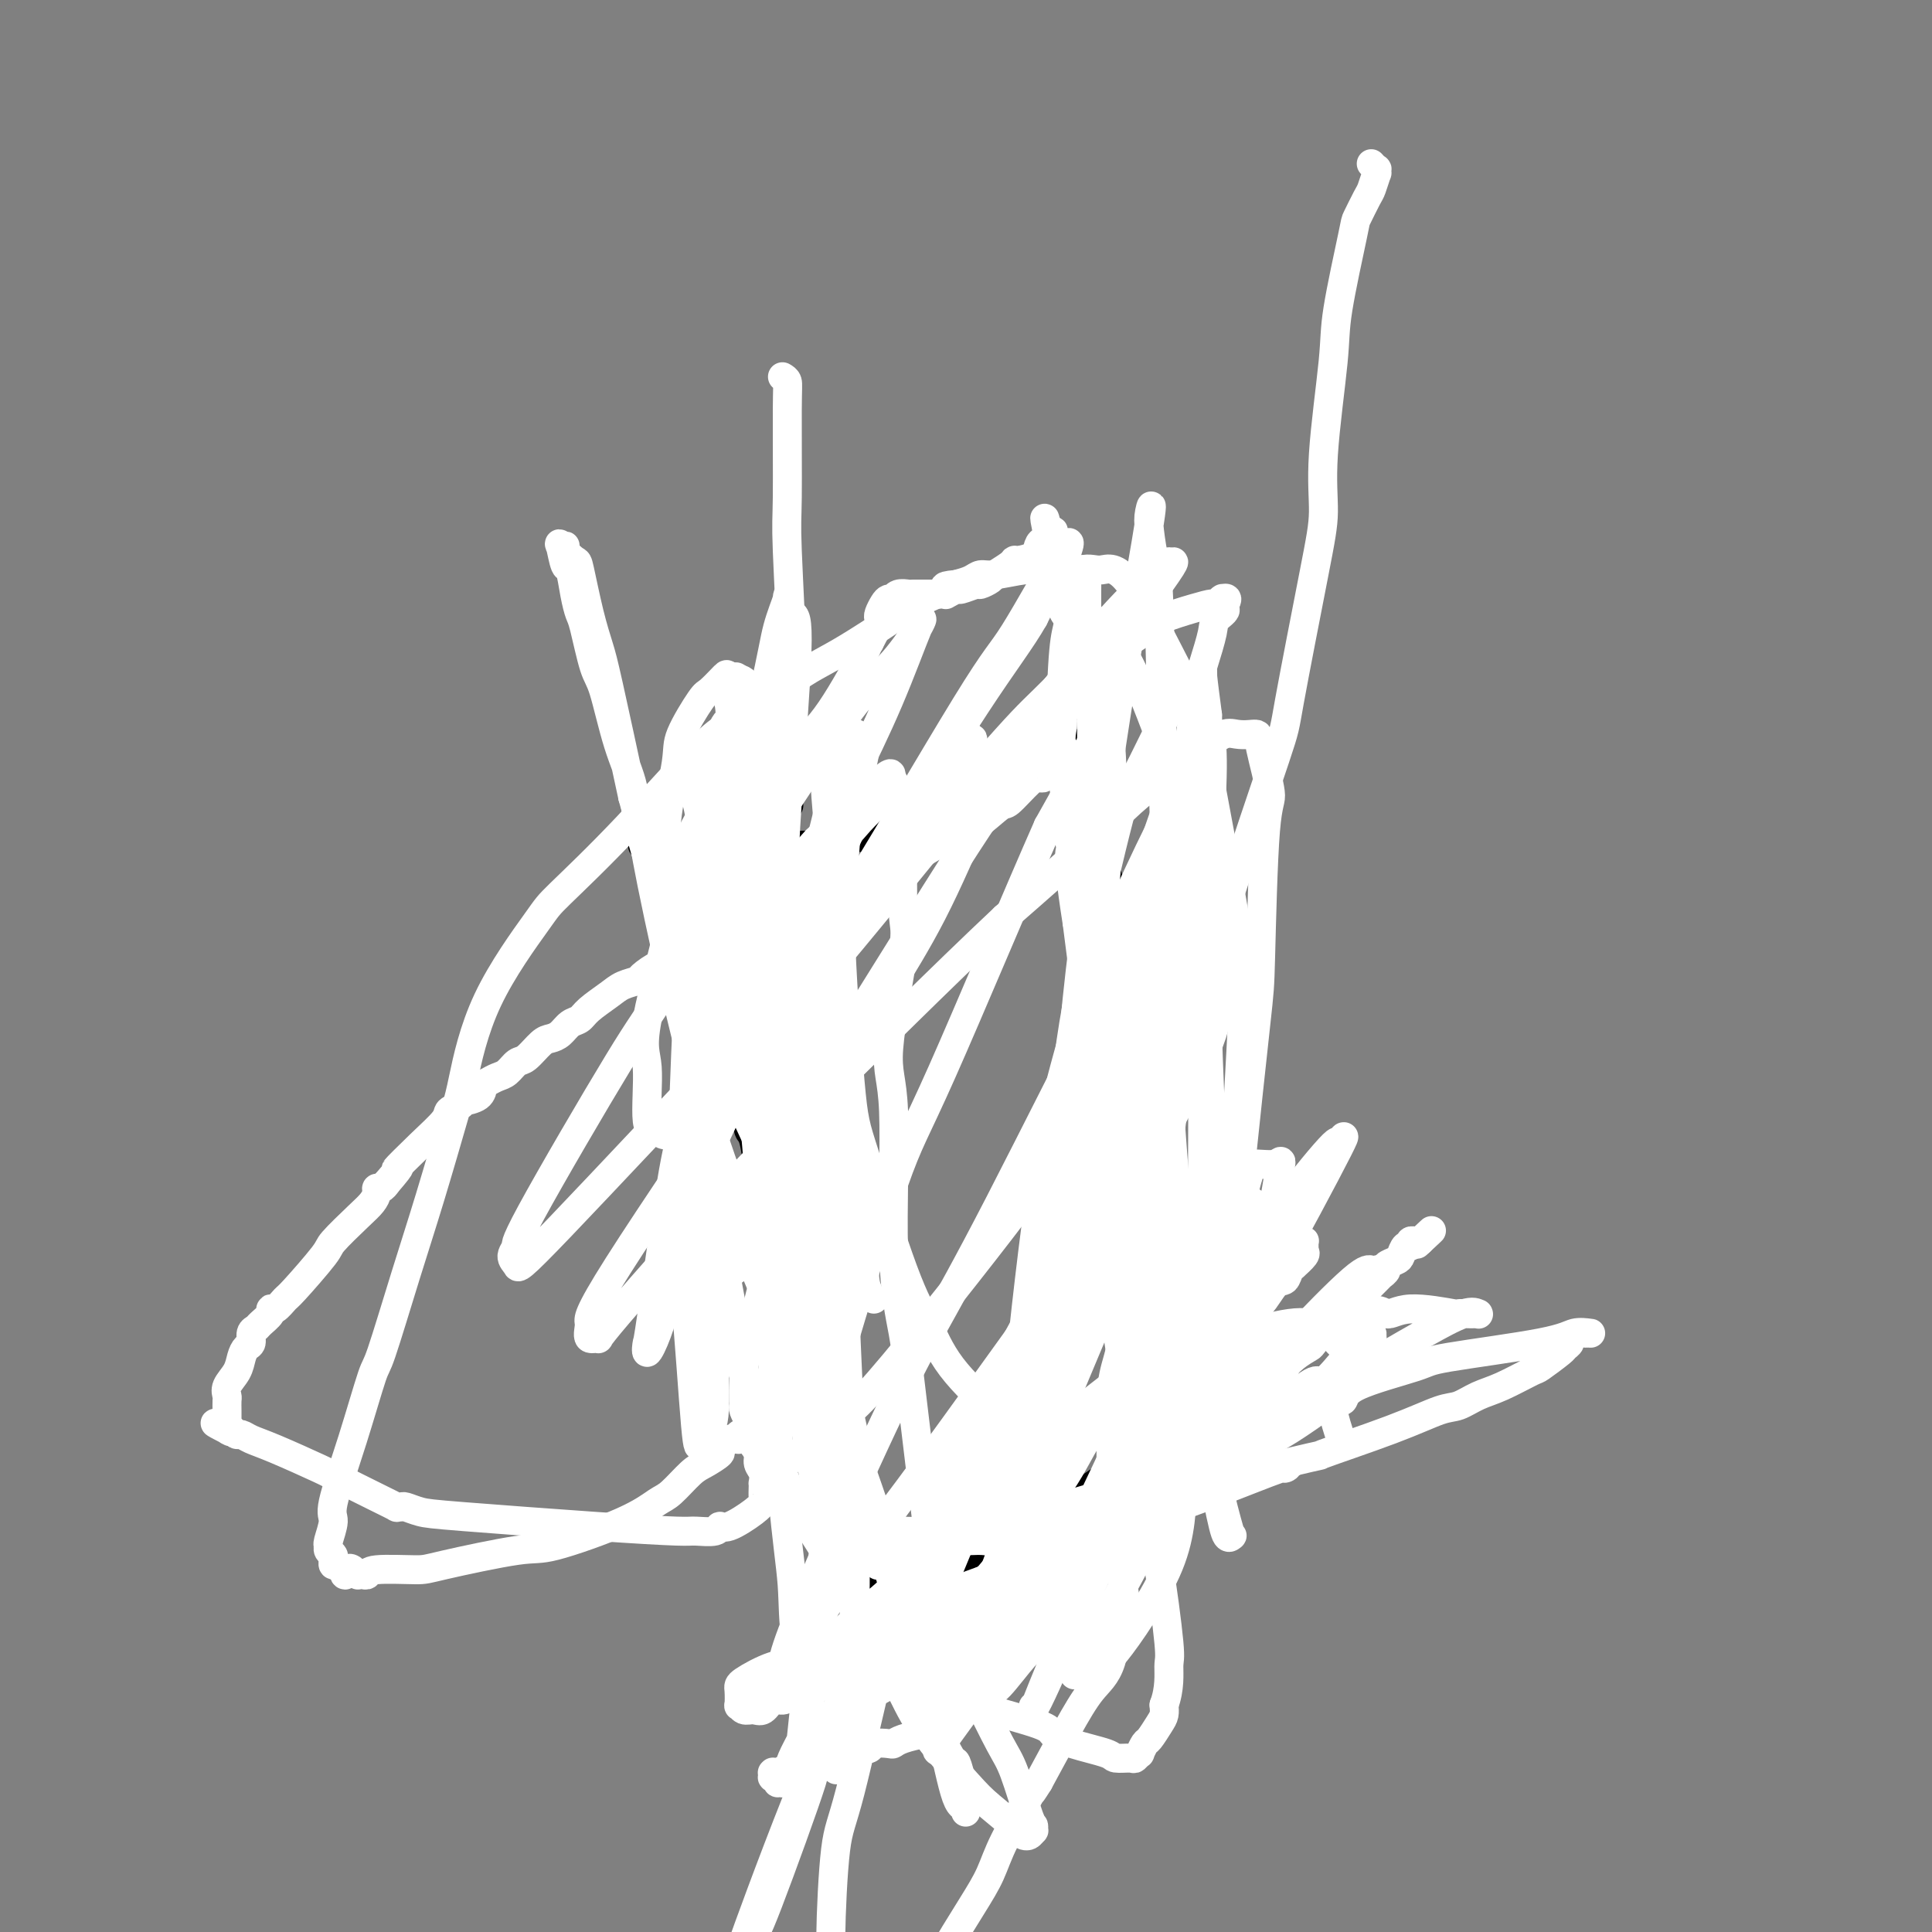 <svg viewBox='0 0 400 400' version='1.1' xmlns='http://www.w3.org/2000/svg' xmlns:xlink='http://www.w3.org/1999/xlink'><rect x="0" y="0" width="400" height="400" fill="#808080" stroke="none"/><g fill='none' stroke='#000000' stroke-width='6' stroke-linecap='round' stroke-linejoin='round'><path d='M163,167c0.286,-0.234 0.571,-0.468 0,0c-0.571,0.468 -1.999,1.638 -3,3c-1.001,1.362 -1.575,2.916 -2,4c-0.425,1.084 -0.701,1.697 -1,2c-0.299,0.303 -0.620,0.296 -1,2c-0.380,1.704 -0.820,5.118 -1,7c-0.180,1.882 -0.101,2.230 0,3c0.101,0.770 0.223,1.961 0,4c-0.223,2.039 -0.792,4.925 -1,7c-0.208,2.075 -0.057,3.339 0,5c0.057,1.661 0.019,3.720 0,5c-0.019,1.280 -0.019,1.781 0,3c0.019,1.219 0.057,3.157 0,5c-0.057,1.843 -0.209,3.592 0,5c0.209,1.408 0.778,2.474 1,4c0.222,1.526 0.098,3.511 0,5c-0.098,1.489 -0.171,2.483 0,3c0.171,0.517 0.586,0.556 1,2c0.414,1.444 0.827,4.291 1,6c0.173,1.709 0.106,2.279 0,3c-0.106,0.721 -0.250,1.592 0,3c0.250,1.408 0.893,3.353 1,4c0.107,0.647 -0.322,-0.003 0,1c0.322,1.003 1.396,3.661 2,5c0.604,1.339 0.740,1.361 1,2c0.260,0.639 0.646,1.897 1,3c0.354,1.103 0.677,2.052 1,3'/><path d='M163,266c1.482,5.358 1.185,2.752 1,2c-0.185,-0.752 -0.260,0.348 0,1c0.260,0.652 0.854,0.855 1,1c0.146,0.145 -0.157,0.232 0,1c0.157,0.768 0.774,2.218 1,3c0.226,0.782 0.060,0.896 0,1c-0.060,0.104 -0.013,0.197 0,1c0.013,0.803 -0.007,2.314 0,3c0.007,0.686 0.040,0.546 0,1c-0.040,0.454 -0.155,1.503 0,2c0.155,0.497 0.578,0.443 1,1c0.422,0.557 0.841,1.725 1,2c0.159,0.275 0.057,-0.344 0,0c-0.057,0.344 -0.068,1.651 0,2c0.068,0.349 0.214,-0.261 0,0c-0.214,0.261 -0.790,1.393 -1,2c-0.210,0.607 -0.056,0.688 0,1c0.056,0.312 0.014,0.853 0,1c-0.014,0.147 0.000,-0.101 0,0c-0.000,0.101 -0.014,0.551 0,1c0.014,0.449 0.056,0.899 0,1c-0.056,0.101 -0.211,-0.146 0,0c0.211,0.146 0.789,0.685 1,1c0.211,0.315 0.055,0.406 0,1c-0.055,0.594 -0.008,1.689 0,2c0.008,0.311 -0.023,-0.164 0,0c0.023,0.164 0.100,0.967 0,1c-0.100,0.033 -0.377,-0.702 0,0c0.377,0.702 1.409,2.843 2,4c0.591,1.157 0.740,1.331 1,2c0.260,0.669 0.630,1.835 1,3'/><path d='M172,307c1.328,6.462 0.149,2.117 0,1c-0.149,-1.117 0.734,0.995 1,2c0.266,1.005 -0.083,0.904 0,1c0.083,0.096 0.599,0.389 1,1c0.401,0.611 0.685,1.539 1,2c0.315,0.461 0.659,0.456 1,1c0.341,0.544 0.680,1.636 1,2c0.320,0.364 0.622,0.001 1,0c0.378,-0.001 0.832,0.362 1,1c0.168,0.638 0.049,1.552 0,2c-0.049,0.448 -0.027,0.432 0,1c0.027,0.568 0.060,1.721 0,2c-0.060,0.279 -0.212,-0.315 0,0c0.212,0.315 0.789,1.538 1,2c0.211,0.462 0.056,0.162 0,0c-0.056,-0.162 -0.014,-0.185 0,0c0.014,0.185 -0.000,0.578 0,1c0.000,0.422 0.014,0.874 0,1c-0.014,0.126 -0.056,-0.072 0,0c0.056,0.072 0.212,0.414 0,1c-0.212,0.586 -0.790,1.415 -1,2c-0.210,0.585 -0.052,0.927 0,1c0.052,0.073 -0.001,-0.124 0,0c0.001,0.124 0.055,0.570 0,1c-0.055,0.430 -0.218,0.843 0,1c0.218,0.157 0.818,0.056 1,0c0.182,-0.056 -0.053,-0.067 0,0c0.053,0.067 0.396,0.214 1,0c0.604,-0.214 1.470,-0.788 2,-1c0.530,-0.212 0.723,-0.060 1,0c0.277,0.060 0.639,0.030 1,0'/><path d='M185,332c1.307,-0.395 1.575,-0.881 2,-1c0.425,-0.119 1.008,0.129 2,0c0.992,-0.129 2.395,-0.636 3,-1c0.605,-0.364 0.412,-0.584 1,-1c0.588,-0.416 1.956,-1.026 2,-1c0.044,0.026 -1.236,0.688 0,0c1.236,-0.688 4.987,-2.727 7,-4c2.013,-1.273 2.288,-1.779 3,-2c0.712,-0.221 1.862,-0.158 2,0c0.138,0.158 -0.736,0.409 0,0c0.736,-0.409 3.082,-1.479 4,-2c0.918,-0.521 0.406,-0.492 1,-1c0.594,-0.508 2.292,-1.552 3,-2c0.708,-0.448 0.424,-0.299 1,-1c0.576,-0.701 2.012,-2.254 3,-3c0.988,-0.746 1.528,-0.687 2,-1c0.472,-0.313 0.874,-0.997 2,-2c1.126,-1.003 2.974,-2.324 4,-3c1.026,-0.676 1.230,-0.706 2,-2c0.770,-1.294 2.105,-3.852 3,-5c0.895,-1.148 1.349,-0.888 2,-2c0.651,-1.112 1.499,-3.598 2,-5c0.501,-1.402 0.656,-1.719 1,-3c0.344,-1.281 0.877,-3.526 1,-5c0.123,-1.474 -0.163,-2.179 0,-3c0.163,-0.821 0.775,-1.760 1,-3c0.225,-1.240 0.064,-2.783 0,-4c-0.064,-1.217 -0.032,-2.109 0,-3'/><path d='M239,272c0.054,-4.041 -0.813,-5.143 -1,-6c-0.187,-0.857 0.304,-1.471 0,-2c-0.304,-0.529 -1.404,-0.975 -2,-3c-0.596,-2.025 -0.688,-5.630 -1,-7c-0.312,-1.370 -0.844,-0.505 -1,-2c-0.156,-1.495 0.063,-5.351 0,-7c-0.063,-1.649 -0.409,-1.091 0,-3c0.409,-1.909 1.574,-6.285 2,-8c0.426,-1.715 0.114,-0.770 0,-2c-0.114,-1.230 -0.031,-4.635 0,-6c0.031,-1.365 0.008,-0.690 0,-2c-0.008,-1.310 -0.002,-4.606 0,-6c0.002,-1.394 0.001,-0.888 0,-2c-0.001,-1.112 -0.003,-3.843 0,-5c0.003,-1.157 0.010,-0.741 0,-2c-0.010,-1.259 -0.038,-4.194 0,-6c0.038,-1.806 0.143,-2.482 0,-3c-0.143,-0.518 -0.534,-0.877 -1,-2c-0.466,-1.123 -1.006,-3.010 -1,-4c0.006,-0.990 0.558,-1.084 0,-2c-0.558,-0.916 -2.226,-2.655 -3,-4c-0.774,-1.345 -0.652,-2.297 -1,-4c-0.348,-1.703 -1.165,-4.155 -2,-6c-0.835,-1.845 -1.689,-3.081 -2,-4c-0.311,-0.919 -0.080,-1.521 0,-2c0.080,-0.479 0.007,-0.835 0,-2c-0.007,-1.165 0.051,-3.138 0,-4c-0.051,-0.862 -0.209,-0.612 0,-1c0.209,-0.388 0.787,-1.412 1,-2c0.213,-0.588 0.061,-0.739 0,-1c-0.061,-0.261 -0.030,-0.630 0,-1'/><path d='M227,161c0.154,-2.206 0.039,-1.221 0,-1c-0.039,0.221 -0.000,-0.323 0,-1c0.000,-0.677 -0.037,-1.488 0,-2c0.037,-0.512 0.150,-0.725 0,-1c-0.150,-0.275 -0.562,-0.611 -1,-1c-0.438,-0.389 -0.903,-0.832 -1,-1c-0.097,-0.168 0.172,-0.060 0,0c-0.172,0.060 -0.787,0.073 -1,0c-0.213,-0.073 -0.023,-0.232 -1,0c-0.977,0.232 -3.119,0.854 -4,1c-0.881,0.146 -0.501,-0.183 -1,0c-0.499,0.183 -1.875,0.878 -3,1c-1.125,0.122 -1.997,-0.328 -3,0c-1.003,0.328 -2.137,1.433 -3,2c-0.863,0.567 -1.454,0.596 -2,1c-0.546,0.404 -1.049,1.182 -2,2c-0.951,0.818 -2.352,1.676 -3,2c-0.648,0.324 -0.542,0.114 -2,1c-1.458,0.886 -4.478,2.867 -6,4c-1.522,1.133 -1.544,1.418 -3,2c-1.456,0.582 -4.345,1.462 -6,2c-1.655,0.538 -2.075,0.733 -4,1c-1.925,0.267 -5.354,0.607 -7,1c-1.646,0.393 -1.509,0.838 -2,1c-0.491,0.162 -1.609,0.040 -3,0c-1.391,-0.040 -3.055,0.003 -4,0c-0.945,-0.003 -1.170,-0.053 -2,0c-0.830,0.053 -2.264,0.210 -3,0c-0.736,-0.210 -0.775,-0.787 -1,-1c-0.225,-0.213 -0.636,-0.061 -1,0c-0.364,0.061 -0.682,0.030 -1,0'/><path d='M157,174c-4.283,0.293 -0.990,0.026 0,0c0.990,-0.026 -0.323,0.190 -1,0c-0.677,-0.190 -0.718,-0.785 -1,-1c-0.282,-0.215 -0.806,-0.051 -1,0c-0.194,0.051 -0.057,-0.012 -1,0c-0.943,0.012 -2.966,0.098 -4,0c-1.034,-0.098 -1.078,-0.379 -2,0c-0.922,0.379 -2.720,1.419 -4,2c-1.280,0.581 -2.041,0.702 -3,1c-0.959,0.298 -2.117,0.773 -3,1c-0.883,0.227 -1.491,0.204 -2,0c-0.509,-0.204 -0.920,-0.591 -1,-1c-0.080,-0.409 0.171,-0.841 0,-1c-0.171,-0.159 -0.763,-0.045 -1,0c-0.237,0.045 -0.118,0.023 0,0'/></g>
<g fill='none' stroke='#FFFFFF' stroke-width='6' stroke-linecap='round' stroke-linejoin='round'><path d='M149,171c0.000,0.000 0.100,0.100 0.1,0.1'/><path d='M149.1,171.1c-0.007,-0.012 -0.075,-0.090 -0.1,-0.1c-0.025,-0.010 -0.007,0.050 0,0c0.007,-0.050 0.002,-0.211 0,0c-0.002,0.211 -0.000,0.792 0,1c0.000,0.208 0.000,0.042 0,0c-0.000,-0.042 -0.000,0.042 0,0c0.000,-0.042 0.000,-0.208 0,0c-0.000,0.208 -0.000,0.792 0,1c0.000,0.208 -0.000,0.042 0,0c0.000,-0.042 0.000,0.040 0,0c-0.000,-0.040 -0.000,-0.203 0,0c0.000,0.203 0.000,0.772 0,1c-0.000,0.228 -0.001,0.114 0,0c0.001,-0.114 0.004,-0.228 0,0c-0.004,0.228 -0.016,0.797 0,1c0.016,0.203 0.061,0.040 0,0c-0.061,-0.040 -0.228,0.045 0,0c0.228,-0.045 0.850,-0.218 1,0c0.150,0.218 -0.171,0.827 0,1c0.171,0.173 0.833,-0.090 1,0c0.167,0.090 -0.162,0.534 0,1c0.162,0.466 0.814,0.955 1,1c0.186,0.045 -0.094,-0.352 0,0c0.094,0.352 0.561,1.455 1,2c0.439,0.545 0.849,0.531 1,1c0.151,0.469 0.043,1.420 0,2c-0.043,0.580 -0.022,0.790 0,1'/><path d='M154,184c0.758,1.887 0.203,0.156 0,0c-0.203,-0.156 -0.054,1.265 0,2c0.054,0.735 0.014,0.786 0,1c-0.014,0.214 0.000,0.592 0,1c-0.000,0.408 -0.014,0.845 0,1c0.014,0.155 0.055,0.028 0,0c-0.055,-0.028 -0.207,0.044 0,0c0.207,-0.044 0.773,-0.204 1,0c0.227,0.204 0.114,0.773 0,1c-0.114,0.227 -0.228,0.114 0,0c0.228,-0.114 0.797,-0.228 1,0c0.203,0.228 0.041,0.797 0,1c-0.041,0.203 0.041,0.040 0,0c-0.041,-0.040 -0.203,0.042 0,0c0.203,-0.042 0.772,-0.208 1,0c0.228,0.208 0.114,0.792 0,1c-0.114,0.208 -0.227,0.042 0,0c0.227,-0.042 0.793,0.041 1,0c0.207,-0.041 0.056,-0.207 0,0c-0.056,0.207 -0.015,0.786 0,1c0.015,0.214 0.004,0.061 0,0c-0.004,-0.061 -0.002,-0.032 0,0c0.002,0.032 0.002,0.068 0,0c-0.002,-0.068 -0.007,-0.238 0,0c0.007,0.238 0.026,0.885 0,1c-0.026,0.115 -0.098,-0.302 0,1c0.098,1.302 0.366,4.321 2,12c1.634,7.679 4.634,20.017 6,26c1.366,5.983 1.099,5.611 1,7c-0.099,1.389 -0.028,4.540 0,6c0.028,1.460 0.014,1.230 0,1'/><path d='M167,247c2.011,9.928 0.540,3.249 0,1c-0.540,-2.249 -0.148,-0.067 0,1c0.148,1.067 0.054,1.018 0,1c-0.054,-0.018 -0.066,-0.004 0,0c0.066,0.004 0.211,-0.001 0,0c-0.211,0.001 -0.777,0.007 -1,0c-0.223,-0.007 -0.102,-0.028 0,0c0.102,0.028 0.186,0.104 0,0c-0.186,-0.104 -0.641,-0.389 -1,0c-0.359,0.389 -0.621,1.451 -1,2c-0.379,0.549 -0.874,0.586 -1,1c-0.126,0.414 0.118,1.205 0,2c-0.118,0.795 -0.599,1.596 -1,2c-0.401,0.404 -0.723,0.413 -1,1c-0.277,0.587 -0.509,1.754 -1,3c-0.491,1.246 -1.242,2.571 -2,5c-0.758,2.429 -1.524,5.963 -2,8c-0.476,2.037 -0.664,2.577 -1,4c-0.336,1.423 -0.822,3.729 -1,5c-0.178,1.271 -0.047,1.507 0,2c0.047,0.493 0.012,1.244 0,2c-0.012,0.756 0.001,1.517 0,2c-0.001,0.483 -0.014,0.689 0,1c0.014,0.311 0.055,0.726 0,1c-0.055,0.274 -0.207,0.406 0,1c0.207,0.594 0.774,1.652 1,2c0.226,0.348 0.113,-0.012 0,0c-0.113,0.012 -0.226,0.395 0,1c0.226,0.605 0.792,1.432 1,2c0.208,0.568 0.060,0.877 0,1c-0.060,0.123 -0.030,0.062 0,0'/><path d='M156,298c0.172,3.059 0.102,0.706 0,0c-0.102,-0.706 -0.238,0.235 0,1c0.238,0.765 0.848,1.353 1,2c0.152,0.647 -0.155,1.352 0,2c0.155,0.648 0.773,1.238 1,2c0.227,0.762 0.062,1.695 0,2c-0.062,0.305 -0.020,-0.019 0,0c0.020,0.019 0.017,0.381 0,1c-0.017,0.619 -0.047,1.496 0,2c0.047,0.504 0.170,0.636 0,1c-0.170,0.364 -0.634,0.959 -2,2c-1.366,1.041 -3.635,2.528 -5,3c-1.365,0.472 -1.827,-0.072 -2,0c-0.173,0.072 -0.058,0.759 -1,1c-0.942,0.241 -2.940,0.038 -4,0c-1.060,-0.038 -1.181,0.091 -4,0c-2.819,-0.091 -8.338,-0.403 -17,-1c-8.662,-0.597 -20.469,-1.481 -27,-2c-6.531,-0.519 -7.786,-0.674 -9,-1c-1.214,-0.326 -2.385,-0.823 -3,-1c-0.615,-0.177 -0.673,-0.033 -1,0c-0.327,0.033 -0.925,-0.044 -1,0c-0.075,0.044 0.371,0.209 0,0c-0.371,-0.209 -1.559,-0.791 -4,-2c-2.441,-1.209 -6.135,-3.046 -8,-4c-1.865,-0.954 -1.900,-1.025 -4,-2c-2.100,-0.975 -6.264,-2.852 -9,-4c-2.736,-1.148 -4.043,-1.565 -5,-2c-0.957,-0.435 -1.565,-0.886 -2,-1c-0.435,-0.114 -0.696,0.110 -1,0c-0.304,-0.110 -0.652,-0.555 -1,-1'/><path d='M48,296c-6.260,-2.642 -2.409,-0.747 -1,0c1.409,0.747 0.378,0.345 0,0c-0.378,-0.345 -0.101,-0.631 0,-1c0.101,-0.369 0.027,-0.819 0,-1c-0.027,-0.181 -0.007,-0.094 0,0c0.007,0.094 0.002,0.195 0,0c-0.002,-0.195 -0.002,-0.684 0,-1c0.002,-0.316 0.007,-0.458 0,-1c-0.007,-0.542 -0.027,-1.486 0,-2c0.027,-0.514 0.101,-0.600 0,-1c-0.101,-0.400 -0.377,-1.114 0,-2c0.377,-0.886 1.407,-1.943 2,-3c0.593,-1.057 0.751,-2.115 1,-3c0.249,-0.885 0.590,-1.598 1,-2c0.410,-0.402 0.888,-0.492 1,-1c0.112,-0.508 -0.142,-1.433 0,-2c0.142,-0.567 0.681,-0.777 1,-1c0.319,-0.223 0.418,-0.459 1,-1c0.582,-0.541 1.646,-1.386 2,-2c0.354,-0.614 -0.003,-0.998 0,-1c0.003,-0.002 0.364,0.378 1,0c0.636,-0.378 1.545,-1.515 2,-2c0.455,-0.485 0.454,-0.318 2,-2c1.546,-1.682 4.639,-5.214 6,-7c1.361,-1.786 0.991,-1.828 2,-3c1.009,-1.172 3.398,-3.476 5,-5c1.602,-1.524 2.418,-2.267 3,-3c0.582,-0.733 0.929,-1.454 1,-2c0.071,-0.546 -0.135,-0.916 0,-1c0.135,-0.084 0.610,0.119 1,0c0.390,-0.119 0.695,-0.559 1,-1'/><path d='M80,245c4.405,-5.090 1.919,-2.817 2,-3c0.081,-0.183 2.730,-2.824 5,-5c2.270,-2.176 4.161,-3.889 5,-5c0.839,-1.111 0.628,-1.620 1,-2c0.372,-0.380 1.329,-0.630 2,-1c0.671,-0.370 1.058,-0.858 1,-1c-0.058,-0.142 -0.559,0.064 0,0c0.559,-0.064 2.180,-0.397 3,-1c0.820,-0.603 0.839,-1.475 1,-2c0.161,-0.525 0.465,-0.702 1,-1c0.535,-0.298 1.302,-0.717 2,-1c0.698,-0.283 1.328,-0.429 2,-1c0.672,-0.571 1.387,-1.566 2,-2c0.613,-0.434 1.123,-0.305 2,-1c0.877,-0.695 2.122,-2.213 3,-3c0.878,-0.787 1.388,-0.843 2,-1c0.612,-0.157 1.326,-0.416 2,-1c0.674,-0.584 1.310,-1.494 2,-2c0.690,-0.506 1.436,-0.608 2,-1c0.564,-0.392 0.947,-1.073 2,-2c1.053,-0.927 2.776,-2.099 4,-3c1.224,-0.901 1.948,-1.532 3,-2c1.052,-0.468 2.431,-0.773 3,-1c0.569,-0.227 0.326,-0.376 1,-1c0.674,-0.624 2.264,-1.721 3,-2c0.736,-0.279 0.617,0.262 1,0c0.383,-0.262 1.268,-1.327 2,-2c0.732,-0.673 1.309,-0.954 2,-1c0.691,-0.046 1.494,0.141 2,0c0.506,-0.141 0.716,-0.612 1,-1c0.284,-0.388 0.642,-0.694 1,-1'/><path d='M145,195c6.823,-4.486 1.880,-1.202 0,0c-1.880,1.202 -0.696,0.322 0,0c0.696,-0.322 0.904,-0.086 1,0c0.096,0.086 0.078,0.023 0,0c-0.078,-0.023 -0.218,-0.006 0,0c0.218,0.006 0.793,0.003 1,0c0.207,-0.003 0.046,-0.004 0,0c-0.046,0.004 0.024,0.013 0,0c-0.024,-0.013 -0.143,-0.047 0,0c0.143,0.047 0.548,0.174 1,0c0.452,-0.174 0.953,-0.649 1,-1c0.047,-0.351 -0.358,-0.579 0,-1c0.358,-0.421 1.481,-1.037 2,-2c0.519,-0.963 0.434,-2.275 1,-3c0.566,-0.725 1.783,-0.862 3,-1'/><path d='M155,187c1.831,-1.407 1.407,-0.923 3,-1c1.593,-0.077 5.201,-0.714 10,-2c4.799,-1.286 10.788,-3.220 14,-4c3.212,-0.780 3.648,-0.405 5,-1c1.352,-0.595 3.619,-2.159 5,-3c1.381,-0.841 1.876,-0.961 2,-1c0.124,-0.039 -0.123,0.001 0,0c0.123,-0.001 0.618,-0.042 1,0c0.382,0.042 0.652,0.168 1,0c0.348,-0.168 0.773,-0.630 1,-1c0.227,-0.370 0.256,-0.649 1,-1c0.744,-0.351 2.202,-0.774 4,-2c1.798,-1.226 3.936,-3.256 5,-4c1.064,-0.744 1.055,-0.202 2,-1c0.945,-0.798 2.846,-2.936 4,-4c1.154,-1.064 1.562,-1.056 2,-1c0.438,0.056 0.906,0.158 1,0c0.094,-0.158 -0.185,-0.577 0,-1c0.185,-0.423 0.834,-0.849 1,-1c0.166,-0.151 -0.152,-0.026 0,0c0.152,0.026 0.773,-0.045 1,0c0.227,0.045 0.061,0.208 0,0c-0.061,-0.208 -0.016,-0.788 0,-1c0.016,-0.212 0.004,-0.057 0,0c-0.004,0.057 -0.001,0.015 0,0c0.001,-0.015 0.000,-0.003 0,0c-0.000,0.003 -0.000,-0.002 0,0c0.000,0.002 0.000,0.011 0,0c-0.000,-0.011 -0.000,-0.041 0,0c0.000,0.041 0.000,0.155 0,0c-0.000,-0.155 -0.000,-0.577 0,-1'/><path d='M218,157c4.751,-3.573 1.129,-1.504 0,-1c-1.129,0.504 0.234,-0.557 1,-2c0.766,-1.443 0.935,-3.270 1,-4c0.065,-0.730 0.025,-0.364 0,-1c-0.025,-0.636 -0.037,-2.273 0,-3c0.037,-0.727 0.121,-0.544 0,-1c-0.121,-0.456 -0.449,-1.551 0,-3c0.449,-1.449 1.676,-3.250 2,-4c0.324,-0.750 -0.253,-0.447 0,-1c0.253,-0.553 1.336,-1.960 2,-3c0.664,-1.040 0.910,-1.712 1,-2c0.090,-0.288 0.024,-0.192 0,-1c-0.024,-0.808 -0.005,-2.521 0,-4c0.005,-1.479 -0.003,-2.726 0,-4c0.003,-1.274 0.016,-2.576 0,-3c-0.016,-0.424 -0.061,0.030 0,0c0.061,-0.030 0.226,-0.544 0,-1c-0.226,-0.456 -0.844,-0.854 -1,-1c-0.156,-0.146 0.151,-0.039 0,0c-0.151,0.039 -0.761,0.010 -1,0c-0.239,-0.010 -0.108,-0.003 0,0c0.108,0.003 0.192,0.001 0,0c-0.192,-0.001 -0.660,-0.001 -1,0c-0.340,0.001 -0.552,0.004 -1,0c-0.448,-0.004 -1.131,-0.016 -2,0c-0.869,0.016 -1.923,0.060 -3,0c-1.077,-0.060 -2.178,-0.223 -4,0c-1.822,0.223 -4.365,0.833 -6,1c-1.635,0.167 -2.363,-0.109 -3,0c-0.637,0.109 -1.182,0.603 -2,1c-0.818,0.397 -1.909,0.699 -3,1'/><path d='M198,121c-4.316,0.368 -1.607,0.786 -1,1c0.607,0.214 -0.888,0.222 -3,1c-2.112,0.778 -4.841,2.326 -6,3c-1.159,0.674 -0.747,0.475 -3,2c-2.253,1.525 -7.173,4.775 -11,7c-3.827,2.225 -6.563,3.426 -10,6c-3.437,2.574 -7.575,6.521 -10,8c-2.425,1.479 -3.138,0.490 -7,4c-3.862,3.510 -10.873,11.517 -17,18c-6.127,6.483 -11.368,11.441 -14,14c-2.632,2.559 -2.654,2.720 -5,6c-2.346,3.280 -7.017,9.679 -10,16c-2.983,6.321 -4.277,12.563 -5,16c-0.723,3.437 -0.874,4.067 -2,8c-1.126,3.933 -3.227,11.167 -5,17c-1.773,5.833 -3.219,10.263 -5,16c-1.781,5.737 -3.898,12.781 -5,16c-1.102,3.219 -1.189,2.614 -2,5c-0.811,2.386 -2.347,7.763 -4,13c-1.653,5.237 -3.425,10.335 -4,13c-0.575,2.665 0.046,2.899 0,4c-0.046,1.101 -0.758,3.070 -1,4c-0.242,0.930 -0.012,0.823 0,1c0.012,0.177 -0.194,0.640 0,1c0.194,0.360 0.787,0.617 1,1c0.213,0.383 0.047,0.891 0,1c-0.047,0.109 0.026,-0.181 0,0c-0.026,0.181 -0.151,0.832 0,1c0.151,0.168 0.579,-0.147 1,0c0.421,0.147 0.835,0.756 1,1c0.165,0.244 0.083,0.122 0,0'/><path d='M71,325c0.476,2.167 0.667,0.584 1,0c0.333,-0.584 0.807,-0.171 1,0c0.193,0.171 0.104,0.098 0,0c-0.104,-0.098 -0.224,-0.223 0,0c0.224,0.223 0.791,0.792 1,1c0.209,0.208 0.059,0.056 0,0c-0.059,-0.056 -0.026,-0.014 0,0c0.026,0.014 0.046,-0.000 0,0c-0.046,0.000 -0.156,0.014 0,0c0.156,-0.014 0.579,-0.057 1,0c0.421,0.057 0.840,0.214 1,0c0.160,-0.214 0.060,-0.799 2,-1c1.940,-0.201 5.921,-0.016 8,0c2.079,0.016 2.255,-0.135 6,-1c3.745,-0.865 11.060,-2.442 15,-3c3.940,-0.558 4.504,-0.096 8,-1c3.496,-0.904 9.922,-3.172 14,-5c4.078,-1.828 5.808,-3.215 7,-4c1.192,-0.785 1.845,-0.969 3,-2c1.155,-1.031 2.812,-2.911 4,-4c1.188,-1.089 1.906,-1.387 3,-2c1.094,-0.613 2.565,-1.541 3,-2c0.435,-0.459 -0.167,-0.449 0,-1c0.167,-0.551 1.103,-1.665 2,-2c0.897,-0.335 1.757,0.107 2,0c0.243,-0.107 -0.129,-0.764 0,-1c0.129,-0.236 0.758,-0.052 1,0c0.242,0.052 0.096,-0.027 0,0c-0.096,0.027 -0.141,0.161 0,0c0.141,-0.161 0.469,-0.617 1,-1c0.531,-0.383 1.266,-0.691 2,-1'/><path d='M157,295c3.444,-2.709 1.553,-1.481 1,-1c-0.553,0.481 0.230,0.216 1,0c0.770,-0.216 1.526,-0.383 2,-1c0.474,-0.617 0.667,-1.685 1,-2c0.333,-0.315 0.806,0.123 1,0c0.194,-0.123 0.107,-0.807 0,-1c-0.107,-0.193 -0.236,0.104 0,0c0.236,-0.104 0.838,-0.608 1,-1c0.162,-0.392 -0.114,-0.672 0,-1c0.114,-0.328 0.619,-0.702 1,-1c0.381,-0.298 0.640,-0.518 1,-1c0.360,-0.482 0.823,-1.226 1,-2c0.177,-0.774 0.068,-1.580 0,-3c-0.068,-1.420 -0.095,-3.455 0,-5c0.095,-1.545 0.313,-2.599 0,-4c-0.313,-1.401 -1.156,-3.149 -2,-4c-0.844,-0.851 -1.690,-0.806 -2,-1c-0.310,-0.194 -0.083,-0.628 0,-1c0.083,-0.372 0.021,-0.681 0,-1c-0.021,-0.319 -0.003,-0.649 0,-1c0.003,-0.351 -0.010,-0.722 0,-1c0.010,-0.278 0.044,-0.464 0,-1c-0.044,-0.536 -0.166,-1.421 0,-2c0.166,-0.579 0.619,-0.851 1,-1c0.381,-0.149 0.690,-0.173 1,-1c0.310,-0.827 0.622,-2.455 1,-3c0.378,-0.545 0.822,-0.005 1,0c0.178,0.005 0.089,-0.524 0,-1c-0.089,-0.476 -0.178,-0.897 0,-2c0.178,-1.103 0.622,-2.886 1,-4c0.378,-1.114 0.689,-1.557 1,-2'/><path d='M169,246c1.321,-3.132 1.623,-3.960 2,-5c0.377,-1.040 0.829,-2.290 1,-3c0.171,-0.710 0.061,-0.880 0,-1c-0.061,-0.120 -0.073,-0.190 0,-1c0.073,-0.810 0.230,-2.361 0,-3c-0.230,-0.639 -0.846,-0.367 -1,-1c-0.154,-0.633 0.155,-2.170 0,-3c-0.155,-0.830 -0.774,-0.954 -1,-1c-0.226,-0.046 -0.061,-0.013 0,0c0.061,0.013 0.017,0.005 0,0c-0.017,-0.005 -0.005,-0.007 0,0c0.005,0.007 0.005,0.021 0,0c-0.005,-0.021 -0.013,-0.079 0,0c0.013,0.079 0.047,0.294 0,0c-0.047,-0.294 -0.177,-1.095 0,-2c0.177,-0.905 0.659,-1.912 1,-2c0.341,-0.088 0.539,0.744 1,0c0.461,-0.744 1.185,-3.065 2,-5c0.815,-1.935 1.720,-3.484 2,-4c0.280,-0.516 -0.066,0.003 0,0c0.066,-0.003 0.543,-0.526 1,-1c0.457,-0.474 0.894,-0.899 1,-1c0.106,-0.101 -0.118,0.120 0,0c0.118,-0.120 0.578,-0.582 1,-1c0.422,-0.418 0.804,-0.793 1,-1c0.196,-0.207 0.204,-0.245 0,0c-0.204,0.245 -0.621,0.773 0,0c0.621,-0.773 2.280,-2.846 3,-4c0.720,-1.154 0.502,-1.388 2,-4c1.498,-2.612 4.714,-7.604 8,-14c3.286,-6.396 6.643,-14.198 10,-22'/><path d='M203,167c8.321,-13.104 12.624,-16.365 15,-19c2.376,-2.635 2.823,-4.646 5,-7c2.177,-2.354 6.082,-5.051 9,-7c2.918,-1.949 4.847,-3.148 6,-4c1.153,-0.852 1.528,-1.356 3,-2c1.472,-0.644 4.041,-1.426 6,-2c1.959,-0.574 3.310,-0.938 4,-1c0.690,-0.062 0.720,0.180 1,0c0.280,-0.180 0.812,-0.782 1,-1c0.188,-0.218 0.034,-0.053 0,0c-0.034,0.053 0.053,-0.006 0,0c-0.053,0.006 -0.245,0.079 0,0c0.245,-0.079 0.927,-0.308 1,0c0.073,0.308 -0.464,1.154 -1,2'/><path d='M253,126c1.667,0.046 -0.165,1.163 -1,2c-0.835,0.837 -0.672,1.396 -1,3c-0.328,1.604 -1.147,4.254 -2,7c-0.853,2.746 -1.741,5.588 -2,7c-0.259,1.412 0.110,1.395 0,3c-0.110,1.605 -0.697,4.831 -1,7c-0.303,2.169 -0.320,3.281 0,5c0.320,1.719 0.976,4.045 1,7c0.024,2.955 -0.586,6.540 -1,10c-0.414,3.460 -0.633,6.794 -1,9c-0.367,2.206 -0.883,3.283 -1,5c-0.117,1.717 0.165,4.073 0,6c-0.165,1.927 -0.776,3.423 -1,4c-0.224,0.577 -0.060,0.234 0,1c0.060,0.766 0.017,2.643 0,4c-0.017,1.357 -0.008,2.196 0,3c0.008,0.804 0.016,1.575 0,2c-0.016,0.425 -0.057,0.505 0,1c0.057,0.495 0.212,1.404 0,2c-0.212,0.596 -0.792,0.880 -1,1c-0.208,0.120 -0.046,0.076 0,0c0.046,-0.076 -0.025,-0.185 0,0c0.025,0.185 0.146,0.664 0,1c-0.146,0.336 -0.560,0.529 -1,1c-0.440,0.471 -0.906,1.222 -1,2c-0.094,0.778 0.185,1.585 0,2c-0.185,0.415 -0.834,0.440 -1,1c-0.166,0.560 0.151,1.655 0,2c-0.151,0.345 -0.772,-0.061 -1,0c-0.228,0.061 -0.065,0.589 0,1c0.065,0.411 0.033,0.706 0,1'/><path d='M238,226c-0.954,2.294 -0.838,1.029 -1,1c-0.162,-0.029 -0.602,1.177 -1,2c-0.398,0.823 -0.754,1.263 -1,2c-0.246,0.737 -0.380,1.773 -1,3c-0.620,1.227 -1.724,2.646 -2,3c-0.276,0.354 0.277,-0.358 0,0c-0.277,0.358 -1.383,1.787 -2,3c-0.617,1.213 -0.744,2.210 -1,3c-0.256,0.790 -0.642,1.372 -1,2c-0.358,0.628 -0.687,1.300 -1,2c-0.313,0.700 -0.610,1.427 -1,3c-0.390,1.573 -0.872,3.993 -1,5c-0.128,1.007 0.100,0.601 0,1c-0.100,0.399 -0.527,1.602 -1,3c-0.473,1.398 -0.991,2.989 -1,4c-0.009,1.011 0.491,1.440 0,3c-0.491,1.560 -1.973,4.250 -3,7c-1.027,2.750 -1.599,5.560 -2,7c-0.401,1.440 -0.629,1.511 -1,2c-0.371,0.489 -0.884,1.398 -1,2c-0.116,0.602 0.165,0.897 0,1c-0.165,0.103 -0.775,0.014 -1,0c-0.225,-0.014 -0.064,0.049 0,0c0.064,-0.049 0.031,-0.209 0,0c-0.031,0.209 -0.061,0.787 0,1c0.061,0.213 0.213,0.061 0,0c-0.213,-0.061 -0.792,-0.030 -1,0c-0.208,0.030 -0.045,0.060 0,0c0.045,-0.060 -0.026,-0.208 0,0c0.026,0.208 0.150,0.774 0,1c-0.150,0.226 -0.575,0.113 -1,0'/><path d='M213,287c-3.807,9.695 -0.826,3.431 0,1c0.826,-2.431 -0.503,-1.029 -1,0c-0.497,1.029 -0.162,1.683 0,2c0.162,0.317 0.149,0.295 0,0c-0.149,-0.295 -0.436,-0.864 -1,0c-0.564,0.864 -1.404,3.160 -2,4c-0.596,0.840 -0.947,0.225 -1,0c-0.053,-0.225 0.192,-0.060 0,0c-0.192,0.060 -0.822,0.016 -1,0c-0.178,-0.016 0.096,-0.004 0,0c-0.096,0.004 -0.562,0.001 -1,0c-0.438,-0.001 -0.849,-0.000 -1,0c-0.151,0.000 -0.043,0.000 0,0c0.043,-0.000 0.022,-0.000 0,0'/><path d='M179,340c-0.009,0.414 -0.017,0.829 0,1c0.017,0.171 0.060,0.100 0,0c-0.060,-0.100 -0.223,-0.227 0,0c0.223,0.227 0.833,0.808 1,1c0.167,0.192 -0.110,-0.004 0,0c0.110,0.004 0.608,0.208 1,0c0.392,-0.208 0.679,-0.828 1,-1c0.321,-0.172 0.675,0.104 1,0c0.325,-0.104 0.621,-0.590 1,-1c0.379,-0.410 0.842,-0.746 1,-1c0.158,-0.254 0.010,-0.425 1,-1c0.990,-0.575 3.118,-1.553 4,-2c0.882,-0.447 0.519,-0.362 2,-1c1.481,-0.638 4.805,-1.999 7,-3c2.195,-1.001 3.259,-1.642 4,-2c0.741,-0.358 1.157,-0.434 3,-2c1.843,-1.566 5.113,-4.623 7,-6c1.887,-1.377 2.392,-1.076 3,-1c0.608,0.076 1.318,-0.074 3,-1c1.682,-0.926 4.335,-2.630 6,-4c1.665,-1.370 2.343,-2.407 3,-3c0.657,-0.593 1.293,-0.744 3,-2c1.707,-1.256 4.485,-3.619 6,-5c1.515,-1.381 1.768,-1.781 3,-2c1.232,-0.219 3.442,-0.258 5,-1c1.558,-0.742 2.464,-2.189 3,-3c0.536,-0.811 0.702,-0.988 2,-2c1.298,-1.012 3.729,-2.859 5,-4c1.271,-1.141 1.381,-1.576 2,-2c0.619,-0.424 1.748,-0.835 3,-2c1.252,-1.165 2.626,-3.082 4,-5'/><path d='M264,285c3.318,-3.148 2.114,-2.017 2,-2c-0.114,0.017 0.862,-1.080 2,-2c1.138,-0.920 2.436,-1.664 3,-2c0.564,-0.336 0.393,-0.265 1,-1c0.607,-0.735 1.993,-2.276 3,-3c1.007,-0.724 1.636,-0.632 2,-1c0.364,-0.368 0.465,-1.198 1,-2c0.535,-0.802 1.505,-1.577 2,-2c0.495,-0.423 0.515,-0.496 1,-1c0.485,-0.504 1.435,-1.441 2,-2c0.565,-0.559 0.744,-0.741 1,-1c0.256,-0.259 0.589,-0.594 1,-1c0.411,-0.406 0.902,-0.883 1,-1c0.098,-0.117 -0.195,0.125 0,0c0.195,-0.125 0.878,-0.616 1,-1c0.122,-0.384 -0.317,-0.662 0,-1c0.317,-0.338 1.390,-0.735 2,-1c0.610,-0.265 0.756,-0.397 1,-1c0.244,-0.603 0.588,-1.678 1,-2c0.412,-0.322 0.894,0.110 1,0c0.106,-0.110 -0.165,-0.762 0,-1c0.165,-0.238 0.766,-0.064 1,0c0.234,0.064 0.101,0.017 0,0c-0.101,-0.017 -0.172,-0.005 0,0c0.172,0.005 0.586,0.002 1,0'/><path d='M294,257c4.643,-4.333 1.250,-1.167 0,0c-1.250,1.167 -0.357,0.333 0,0c0.357,-0.333 0.179,-0.167 0,0'/><path d='M237,189c0.000,-0.216 0.000,-0.432 0,-1c-0.000,-0.568 -0.000,-1.489 0,-2c0.000,-0.511 0.001,-0.614 0,-1c-0.001,-0.386 -0.004,-1.056 0,-1c0.004,0.056 0.015,0.836 0,1c-0.015,0.164 -0.057,-0.290 0,0c0.057,0.290 0.212,1.322 0,2c-0.212,0.678 -0.793,1.001 -1,2c-0.207,0.999 -0.040,2.674 0,4c0.040,1.326 -0.045,2.303 0,3c0.045,0.697 0.222,1.114 0,5c-0.222,3.886 -0.844,11.240 -1,15c-0.156,3.760 0.152,3.924 0,8c-0.152,4.076 -0.765,12.062 -1,17c-0.235,4.938 -0.091,6.826 0,9c0.091,2.174 0.130,4.635 0,9c-0.130,4.365 -0.429,10.636 -1,15c-0.571,4.364 -1.413,6.821 -2,9c-0.587,2.179 -0.917,4.081 -1,8c-0.083,3.919 0.082,9.856 0,12c-0.082,2.144 -0.410,0.496 0,3c0.410,2.504 1.557,9.159 2,12c0.443,2.841 0.181,1.866 0,2c-0.181,0.134 -0.280,1.376 0,4c0.280,2.624 0.940,6.630 1,8c0.060,1.370 -0.481,0.105 -1,2c-0.519,1.895 -1.015,6.951 -2,10c-0.985,3.049 -2.457,4.090 -4,6c-1.543,1.910 -3.155,4.689 -5,8c-1.845,3.311 -3.922,7.156 -6,11'/><path d='M215,369c-2.557,4.094 -1.451,1.828 -1,1c0.451,-0.828 0.246,-0.219 -1,2c-1.246,2.219 -3.535,6.048 -5,9c-1.465,2.952 -2.108,5.028 -3,7c-0.892,1.972 -2.033,3.838 -4,7c-1.967,3.162 -4.760,7.618 -6,10c-1.240,2.382 -0.927,2.691 -2,4c-1.073,1.309 -3.532,3.619 -5,5c-1.468,1.381 -1.945,1.834 -3,2c-1.055,0.166 -2.690,0.045 -4,0c-1.310,-0.045 -2.296,-0.014 -3,0c-0.704,0.014 -1.125,0.012 -2,-1c-0.875,-1.012 -2.204,-3.033 -3,-5c-0.796,-1.967 -1.060,-3.882 -1,-9c0.060,-5.118 0.446,-13.441 1,-18c0.554,-4.559 1.278,-5.353 3,-12c1.722,-6.647 4.442,-19.146 6,-25c1.558,-5.854 1.954,-5.062 4,-10c2.046,-4.938 5.741,-15.606 8,-22c2.259,-6.394 3.081,-8.513 4,-11c0.919,-2.487 1.935,-5.342 5,-11c3.065,-5.658 8.179,-14.120 11,-19c2.821,-4.880 3.351,-6.177 5,-10c1.649,-3.823 4.418,-10.172 6,-13c1.582,-2.828 1.977,-2.135 2,-2c0.023,0.135 -0.325,-0.290 0,-1c0.325,-0.710 1.322,-1.707 0,2c-1.322,3.707 -4.963,12.117 -9,20c-4.037,7.883 -8.472,15.238 -12,22c-3.528,6.762 -6.151,12.932 -11,23c-4.849,10.068 -11.925,24.034 -19,38'/><path d='M176,352c-9.203,18.528 -6.712,12.848 -8,17c-1.288,4.152 -6.355,18.136 -9,25c-2.645,6.864 -2.867,6.609 -3,6c-0.133,-0.609 -0.176,-1.572 -1,0c-0.824,1.572 -2.429,5.680 0,-1c2.429,-6.680 8.894,-24.150 14,-36c5.106,-11.850 8.855,-18.082 12,-24c3.145,-5.918 5.685,-11.521 12,-24c6.315,-12.479 16.404,-31.834 22,-42c5.596,-10.166 6.699,-11.144 10,-16c3.301,-4.856 8.801,-13.590 11,-17c2.199,-3.410 1.098,-1.496 1,-1c-0.098,0.496 0.806,-0.426 0,1c-0.806,1.426 -3.323,5.200 -6,9c-2.677,3.800 -5.513,7.627 -13,18c-7.487,10.373 -19.625,27.293 -26,36c-6.375,8.707 -6.987,9.202 -11,15c-4.013,5.798 -11.427,16.898 -15,22c-3.573,5.102 -3.303,4.204 -3,4c0.303,-0.204 0.640,0.284 0,1c-0.640,0.716 -2.258,1.659 1,-7c3.258,-8.659 11.393,-26.920 17,-39c5.607,-12.080 8.686,-17.979 12,-24c3.314,-6.021 6.862,-12.164 14,-26c7.138,-13.836 17.867,-35.365 24,-47c6.133,-11.635 7.669,-13.377 10,-19c2.331,-5.623 5.456,-15.128 7,-19c1.544,-3.872 1.507,-2.110 0,-2c-1.507,0.110 -4.483,-1.432 -8,0c-3.517,1.432 -7.576,5.838 -13,11c-5.424,5.162 -12.212,11.081 -19,17'/><path d='M208,190c-13.127,12.325 -29.946,29.137 -39,38c-9.054,8.863 -10.344,9.776 -17,17c-6.656,7.224 -18.677,20.757 -24,27c-5.323,6.243 -3.947,5.194 -4,5c-0.053,-0.194 -1.536,0.465 -2,0c-0.464,-0.465 0.090,-2.054 0,-3c-0.090,-0.946 -0.825,-1.249 6,-12c6.825,-10.751 21.212,-31.949 29,-43c7.788,-11.051 8.979,-11.955 19,-24c10.021,-12.045 28.871,-35.231 39,-48c10.129,-12.769 11.537,-15.120 15,-19c3.463,-3.880 8.982,-9.290 11,-11c2.018,-1.710 0.536,0.278 1,0c0.464,-0.278 2.875,-2.822 -2,4c-4.875,6.822 -17.036,23.012 -24,32c-6.964,8.988 -8.732,10.775 -16,22c-7.268,11.225 -20.036,31.889 -27,43c-6.964,11.111 -8.123,12.668 -13,19c-4.877,6.332 -13.470,17.438 -17,22c-3.530,4.562 -1.995,2.581 -2,2c-0.005,-0.581 -1.551,0.240 -2,0c-0.449,-0.240 0.197,-1.539 0,-2c-0.197,-0.461 -1.239,-0.083 3,-10c4.239,-9.917 13.757,-30.129 19,-40c5.243,-9.871 6.210,-9.400 13,-20c6.790,-10.600 19.403,-32.271 26,-43c6.597,-10.729 7.176,-10.516 10,-15c2.824,-4.484 7.891,-13.666 10,-17c2.109,-3.334 1.260,-0.821 1,0c-0.260,0.821 0.069,-0.051 -1,2c-1.069,2.051 -3.534,7.026 -6,12'/><path d='M214,128c-2.545,4.493 -5.908,8.724 -12,18c-6.092,9.276 -14.913,23.596 -23,37c-8.087,13.404 -15.441,25.890 -20,33c-4.559,7.110 -6.323,8.842 -8,11c-1.677,2.158 -3.265,4.743 -4,6c-0.735,1.257 -0.615,1.188 -1,1c-0.385,-0.188 -1.273,-0.495 -2,-1c-0.727,-0.505 -1.291,-1.208 3,-11c4.291,-9.792 13.438,-28.672 19,-40c5.562,-11.328 7.540,-15.105 10,-20c2.460,-4.895 5.402,-10.910 8,-17c2.598,-6.090 4.851,-12.256 6,-15c1.149,-2.744 1.192,-2.065 0,0c-1.192,2.065 -3.621,5.518 -6,8c-2.379,2.482 -4.709,3.994 -13,16c-8.291,12.006 -22.542,34.505 -30,46c-7.458,11.495 -8.124,11.986 -13,20c-4.876,8.014 -13.961,23.550 -18,31c-4.039,7.450 -3.032,6.814 -3,7c0.032,0.186 -0.911,1.195 -1,2c-0.089,0.805 0.677,1.406 1,2c0.323,0.594 0.202,1.182 9,-8c8.798,-9.182 26.515,-28.135 36,-38c9.485,-9.865 10.736,-10.642 19,-20c8.264,-9.358 23.539,-27.297 32,-37c8.461,-9.703 10.109,-11.171 13,-14c2.891,-2.829 7.026,-7.018 10,-10c2.974,-2.982 4.787,-4.758 6,-6c1.213,-1.242 1.827,-1.950 1,2c-0.827,3.950 -3.093,12.557 -6,20c-2.907,7.443 -6.453,13.721 -10,20'/><path d='M217,171c-6.095,13.787 -16.332,38.254 -22,51c-5.668,12.746 -6.767,13.771 -10,23c-3.233,9.229 -8.600,26.661 -11,35c-2.400,8.339 -1.834,7.584 -2,8c-0.166,0.416 -1.065,2.004 -1,3c0.065,0.996 1.094,1.399 2,2c0.906,0.601 1.687,1.400 9,-7c7.313,-8.400 21.156,-26.000 28,-35c6.844,-9.000 6.689,-9.400 13,-17c6.311,-7.600 19.087,-22.401 25,-29c5.913,-6.599 4.962,-4.996 5,-5c0.038,-0.004 1.063,-1.616 1,0c-0.063,1.616 -1.216,6.461 -2,10c-0.784,3.539 -1.200,5.774 -7,17c-5.800,11.226 -16.983,31.443 -23,42c-6.017,10.557 -6.867,11.453 -11,21c-4.133,9.547 -11.550,27.744 -15,36c-3.450,8.256 -2.934,6.573 -3,7c-0.066,0.427 -0.714,2.966 -1,4c-0.286,1.034 -0.211,0.563 0,1c0.211,0.437 0.556,1.780 6,-4c5.444,-5.780 15.986,-18.684 21,-26c5.014,-7.316 4.499,-9.044 11,-17c6.501,-7.956 20.017,-22.141 27,-30c6.983,-7.859 7.433,-9.391 10,-13c2.567,-3.609 7.253,-9.294 9,-11c1.747,-1.706 0.557,0.568 1,0c0.443,-0.568 2.521,-3.977 0,1c-2.521,4.977 -9.640,18.340 -14,26c-4.360,7.660 -5.960,9.617 -11,18c-5.040,8.383 -13.520,23.191 -22,38'/><path d='M230,320c-8.515,15.494 -6.804,12.729 -8,16c-1.196,3.271 -5.300,12.579 -7,16c-1.700,3.421 -0.997,0.957 -1,1c-0.003,0.043 -0.711,2.594 0,1c0.711,-1.594 2.840,-7.334 5,-12c2.160,-4.666 4.351,-8.257 9,-18c4.649,-9.743 11.757,-25.639 16,-35c4.243,-9.361 5.620,-12.188 7,-16c1.380,-3.812 2.764,-8.609 4,-14c1.236,-5.391 2.324,-11.377 3,-14c0.676,-2.623 0.940,-1.883 -1,-1c-1.940,0.883 -6.084,1.907 -9,3c-2.916,1.093 -4.604,2.253 -10,9c-5.396,6.747 -14.500,19.082 -20,26c-5.500,6.918 -7.397,8.421 -9,10c-1.603,1.579 -2.913,3.236 -6,7c-3.087,3.764 -7.951,9.634 -10,12c-2.049,2.366 -1.284,1.226 -1,1c0.284,-0.226 0.087,0.460 0,1c-0.087,0.540 -0.066,0.934 1,-1c1.066,-1.934 3.175,-6.194 5,-10c1.825,-3.806 3.364,-7.157 8,-16c4.636,-8.843 12.368,-23.177 17,-31c4.632,-7.823 6.165,-9.136 8,-12c1.835,-2.864 3.973,-7.280 6,-10c2.027,-2.720 3.944,-3.744 5,-5c1.056,-1.256 1.253,-2.743 1,0c-0.253,2.743 -0.954,9.714 -2,14c-1.046,4.286 -2.435,5.885 -7,16c-4.565,10.115 -12.304,28.747 -17,40c-4.696,11.253 -6.348,15.126 -8,19'/><path d='M209,317c-7.118,18.285 -8.913,26.497 -10,31c-1.087,4.503 -1.468,5.296 -2,7c-0.532,1.704 -1.217,4.320 -2,6c-0.783,1.680 -1.664,2.423 0,0c1.664,-2.423 5.874,-8.014 10,-14c4.126,-5.986 8.167,-12.368 11,-17c2.833,-4.632 4.458,-7.515 9,-17c4.542,-9.485 12.000,-25.574 16,-34c4.000,-8.426 4.542,-9.190 7,-13c2.458,-3.810 6.833,-10.665 9,-14c2.167,-3.335 2.125,-3.151 2,-3c-0.125,0.151 -0.335,0.270 0,0c0.335,-0.270 1.215,-0.928 -2,7c-3.215,7.928 -10.523,24.443 -15,34c-4.477,9.557 -6.122,12.157 -8,16c-1.878,3.843 -3.989,8.928 -6,15c-2.011,6.072 -3.920,13.131 -5,17c-1.080,3.869 -1.329,4.547 -1,5c0.329,0.453 1.235,0.681 1,2c-0.235,1.319 -1.611,3.727 1,-1c2.611,-4.727 9.209,-16.590 13,-24c3.791,-7.410 4.774,-10.366 6,-14c1.226,-3.634 2.693,-7.947 6,-16c3.307,-8.053 8.452,-19.848 11,-26c2.548,-6.152 2.498,-6.663 3,-10c0.502,-3.337 1.555,-9.502 2,-12c0.445,-2.498 0.282,-1.330 -1,-1c-1.282,0.330 -3.684,-0.180 -6,0c-2.316,0.180 -4.547,1.048 -7,3c-2.453,1.952 -5.130,4.986 -9,8c-3.870,3.014 -8.935,6.007 -14,9'/><path d='M228,261c-4.130,2.703 -2.954,0.962 -3,1c-0.046,0.038 -1.314,1.856 -1,0c0.314,-1.856 2.211,-7.385 4,-13c1.789,-5.615 3.470,-11.317 5,-17c1.530,-5.683 2.910,-11.349 4,-16c1.090,-4.651 1.889,-8.287 3,-17c1.111,-8.713 2.534,-22.502 3,-30c0.466,-7.498 -0.026,-8.703 -2,-14c-1.974,-5.297 -5.431,-14.685 -8,-19c-2.569,-4.315 -4.250,-3.557 -6,-5c-1.750,-1.443 -3.570,-5.085 -5,-7c-1.430,-1.915 -2.472,-2.101 -2,-3c0.472,-0.899 2.457,-2.512 4,-3c1.543,-0.488 2.645,0.148 4,0c1.355,-0.148 2.965,-1.078 6,3c3.035,4.078 7.497,13.166 10,18c2.503,4.834 3.047,5.413 5,15c1.953,9.587 5.316,28.180 7,38c1.684,9.820 1.690,10.866 1,24c-0.690,13.134 -2.077,38.355 -3,52c-0.923,13.645 -1.383,15.714 -2,19c-0.617,3.286 -1.389,7.790 -2,10c-0.611,2.210 -1.059,2.125 -1,2c0.059,-0.125 0.625,-0.290 0,-1c-0.625,-0.710 -2.439,-1.964 -3,-2c-0.561,-0.036 0.133,1.147 -1,-1c-1.133,-2.147 -4.094,-7.625 -5,-11c-0.906,-3.375 0.242,-4.647 -1,-12c-1.242,-7.353 -4.873,-20.787 -7,-28c-2.127,-7.213 -2.751,-8.204 -4,-16c-1.249,-7.796 -3.125,-22.398 -5,-37'/><path d='M223,191c-2.738,-17.429 -1.084,-14.500 -1,-16c0.084,-1.500 -1.401,-7.428 -2,-15c-0.599,-7.572 -0.311,-16.787 0,-22c0.311,-5.213 0.645,-6.424 1,-8c0.355,-1.576 0.731,-3.517 1,-4c0.269,-0.483 0.432,0.490 1,0c0.568,-0.490 1.540,-2.445 3,3c1.460,5.445 3.409,18.288 4,26c0.591,7.712 -0.176,10.291 -1,25c-0.824,14.709 -1.703,41.547 -2,54c-0.297,12.453 -0.010,10.522 1,17c1.010,6.478 2.744,21.366 4,29c1.256,7.634 2.034,8.015 3,13c0.966,4.985 2.121,14.576 3,19c0.879,4.424 1.483,3.682 2,4c0.517,0.318 0.949,1.695 1,2c0.051,0.305 -0.277,-0.464 0,0c0.277,0.464 1.159,2.161 1,-1c-0.159,-3.161 -1.357,-11.179 -2,-16c-0.643,-4.821 -0.729,-6.446 -2,-16c-1.271,-9.554 -3.726,-27.039 -5,-39c-1.274,-11.961 -1.367,-18.400 -2,-24c-0.633,-5.600 -1.805,-10.361 -3,-17c-1.195,-6.639 -2.411,-15.158 -3,-20c-0.589,-4.842 -0.549,-6.009 -1,-9c-0.451,-2.991 -1.392,-7.805 -2,-10c-0.608,-2.195 -0.884,-1.770 -1,-2c-0.116,-0.230 -0.072,-1.113 0,-1c0.072,0.113 0.173,1.223 0,2c-0.173,0.777 -0.621,1.222 0,6c0.621,4.778 2.310,13.889 4,23'/><path d='M225,194c0.923,6.328 1.229,6.649 3,13c1.771,6.351 5.007,18.731 8,31c2.993,12.269 5.744,24.426 8,33c2.256,8.574 4.017,13.565 5,18c0.983,4.435 1.189,8.316 2,13c0.811,4.684 2.228,10.172 3,13c0.772,2.828 0.901,2.995 1,3c0.099,0.005 0.169,-0.154 0,0c-0.169,0.154 -0.577,0.619 -1,0c-0.423,-0.619 -0.863,-2.323 -2,-8c-1.137,-5.677 -2.973,-15.328 -5,-31c-2.027,-15.672 -4.245,-37.364 -5,-52c-0.755,-14.636 -0.048,-22.214 0,-30c0.048,-7.786 -0.562,-15.779 -1,-29c-0.438,-13.221 -0.702,-31.671 -1,-41c-0.298,-9.329 -0.629,-9.539 -1,-11c-0.371,-1.461 -0.783,-4.174 -1,-6c-0.217,-1.826 -0.238,-2.763 0,-4c0.238,-1.237 0.734,-2.772 0,2c-0.734,4.772 -2.699,15.852 -4,23c-1.301,7.148 -1.936,10.364 -4,24c-2.064,13.636 -5.555,37.693 -7,52c-1.445,14.307 -0.844,18.864 -1,23c-0.156,4.136 -1.071,7.850 -2,19c-0.929,11.150 -1.874,29.735 -2,40c-0.126,10.265 0.566,12.209 0,20c-0.566,7.791 -2.389,21.428 -3,27c-0.611,5.572 -0.011,3.077 0,3c0.011,-0.077 -0.568,2.264 -1,2c-0.432,-0.264 -0.716,-3.132 -1,-6'/><path d='M213,335c-0.543,-3.543 -0.902,-10.402 -1,-15c-0.098,-4.598 0.065,-6.935 1,-19c0.935,-12.065 2.644,-33.857 4,-47c1.356,-13.143 2.360,-17.636 3,-23c0.640,-5.364 0.915,-11.600 3,-23c2.085,-11.400 5.980,-27.966 8,-36c2.020,-8.034 2.164,-7.537 4,-11c1.836,-3.463 5.363,-10.884 7,-14c1.637,-3.116 1.384,-1.925 2,-2c0.616,-0.075 2.103,-1.416 3,-1c0.897,0.416 1.206,2.588 2,4c0.794,1.412 2.072,2.063 2,11c-0.072,8.937 -1.495,26.159 -2,36c-0.505,9.841 -0.093,12.299 0,23c0.093,10.701 -0.133,29.644 0,40c0.133,10.356 0.624,12.123 1,17c0.376,4.877 0.637,12.862 1,17c0.363,4.138 0.829,4.428 1,5c0.171,0.572 0.048,1.425 0,2c-0.048,0.575 -0.021,0.871 0,1c0.021,0.129 0.035,0.091 0,-3c-0.035,-3.091 -0.118,-9.236 0,-14c0.118,-4.764 0.438,-8.149 0,-21c-0.438,-12.851 -1.634,-35.168 -2,-48c-0.366,-12.832 0.098,-16.177 0,-26c-0.098,-9.823 -0.759,-26.123 -1,-34c-0.241,-7.877 -0.062,-7.332 0,-8c0.062,-0.668 0.006,-2.550 0,-4c-0.006,-1.450 0.037,-2.467 0,-3c-0.037,-0.533 -0.153,-0.581 0,1c0.153,1.581 0.577,4.790 1,8'/><path d='M250,148c0.118,3.349 -0.087,7.223 -1,17c-0.913,9.777 -2.536,25.458 -4,40c-1.464,14.542 -2.771,27.945 -4,36c-1.229,8.055 -2.381,10.763 -3,14c-0.619,3.237 -0.703,7.003 -1,10c-0.297,2.997 -0.805,5.226 -1,7c-0.195,1.774 -0.077,3.092 0,4c0.077,0.908 0.111,1.404 0,1c-0.111,-0.404 -0.369,-1.709 -1,-2c-0.631,-0.291 -1.637,0.430 -3,-9c-1.363,-9.430 -3.083,-29.012 -4,-41c-0.917,-11.988 -1.030,-16.384 -1,-21c0.030,-4.616 0.204,-9.454 0,-17c-0.204,-7.546 -0.787,-17.800 -1,-22c-0.213,-4.200 -0.055,-2.344 0,-3c0.055,-0.656 0.009,-3.822 0,-5c-0.009,-1.178 0.019,-0.367 0,0c-0.019,0.367 -0.085,0.291 0,2c0.085,1.709 0.319,5.204 0,8c-0.319,2.796 -1.193,4.892 -1,14c0.193,9.108 1.452,25.228 2,33c0.548,7.772 0.385,7.195 2,12c1.615,4.805 5.008,14.991 7,21c1.992,6.009 2.581,7.841 4,11c1.419,3.159 3.666,7.644 6,11c2.334,3.356 4.755,5.581 6,7c1.245,1.419 1.313,2.030 2,3c0.687,0.970 1.993,2.300 3,3c1.007,0.700 1.716,0.772 2,1c0.284,0.228 0.142,0.614 0,1'/><path d='M259,284c2.944,3.957 0.803,0.849 0,0c-0.803,-0.849 -0.268,0.561 0,1c0.268,0.439 0.269,-0.094 0,0c-0.269,0.094 -0.809,0.814 -1,1c-0.191,0.186 -0.034,-0.163 0,0c0.034,0.163 -0.055,0.837 -1,0c-0.945,-0.837 -2.745,-3.187 -4,-6c-1.255,-2.813 -1.966,-6.089 -3,-9c-1.034,-2.911 -2.390,-5.456 -3,-7c-0.610,-1.544 -0.475,-2.087 -1,-3c-0.525,-0.913 -1.712,-2.194 -2,-3c-0.288,-0.806 0.322,-1.135 0,-3c-0.322,-1.865 -1.577,-5.267 -2,-7c-0.423,-1.733 -0.015,-1.797 0,-2c0.015,-0.203 -0.363,-0.544 -1,-3c-0.637,-2.456 -1.534,-7.025 -2,-9c-0.466,-1.975 -0.503,-1.355 -1,-5c-0.497,-3.645 -1.456,-11.554 -2,-16c-0.544,-4.446 -0.675,-5.430 -1,-7c-0.325,-1.570 -0.846,-3.725 -1,-5c-0.154,-1.275 0.057,-1.671 0,-2c-0.057,-0.329 -0.382,-0.591 -1,-2c-0.618,-1.409 -1.528,-3.964 -2,-5c-0.472,-1.036 -0.505,-0.553 -1,-2c-0.495,-1.447 -1.453,-4.825 -2,-7c-0.547,-2.175 -0.682,-3.146 -1,-6c-0.318,-2.854 -0.817,-7.590 -1,-11c-0.183,-3.410 -0.049,-5.495 0,-7c0.049,-1.505 0.014,-2.430 0,-4c-0.014,-1.570 -0.007,-3.785 0,-6'/><path d='M226,149c-0.123,-4.581 0.069,-2.032 0,-2c-0.069,0.032 -0.401,-2.451 -1,-5c-0.599,-2.549 -1.466,-5.164 -2,-7c-0.534,-1.836 -0.736,-2.895 -1,-4c-0.264,-1.105 -0.592,-2.257 -1,-3c-0.408,-0.743 -0.898,-1.078 -1,-2c-0.102,-0.922 0.183,-2.432 0,-3c-0.183,-0.568 -0.834,-0.193 -1,-1c-0.166,-0.807 0.152,-2.794 0,-4c-0.152,-1.206 -0.773,-1.630 -1,-2c-0.227,-0.370 -0.061,-0.687 0,-1c0.061,-0.313 0.016,-0.624 0,-1c-0.016,-0.376 -0.004,-0.818 0,-1c0.004,-0.182 0.001,-0.105 0,0c-0.001,0.105 -0.000,0.238 0,0c0.000,-0.238 0.000,-0.848 0,-1c-0.000,-0.152 -0.000,0.155 0,0c0.000,-0.155 0.000,-0.773 0,-1c-0.000,-0.227 -0.000,-0.065 0,0c0.000,0.065 0.001,0.031 0,0c-0.001,-0.031 -0.004,-0.061 0,0c0.004,0.061 0.015,0.212 0,0c-0.015,-0.212 -0.056,-0.789 0,-1c0.056,-0.211 0.207,-0.057 0,0c-0.207,0.057 -0.774,0.016 -1,0c-0.226,-0.016 -0.113,-0.008 0,0'/><path d='M217,110c-1.389,-5.790 -0.362,-0.765 0,1c0.362,1.765 0.057,0.269 0,0c-0.057,-0.269 0.132,0.688 0,1c-0.132,0.312 -0.585,-0.022 -1,0c-0.415,0.022 -0.792,0.400 -1,1c-0.208,0.600 -0.249,1.421 -1,2c-0.751,0.579 -2.213,0.914 -3,1c-0.787,0.086 -0.898,-0.078 -1,0c-0.102,0.078 -0.196,0.398 -1,1c-0.804,0.602 -2.317,1.486 -3,2c-0.683,0.514 -0.535,0.659 -1,1c-0.465,0.341 -1.544,0.880 -2,1c-0.456,0.120 -0.290,-0.178 -1,0c-0.710,0.178 -2.296,0.832 -3,1c-0.704,0.168 -0.525,-0.151 -1,0c-0.475,0.151 -1.604,0.773 -2,1c-0.396,0.227 -0.061,0.061 0,0c0.061,-0.061 -0.154,-0.016 -1,0c-0.846,0.016 -2.324,0.003 -3,0c-0.676,-0.003 -0.549,0.003 -1,0c-0.451,-0.003 -1.479,-0.015 -2,0c-0.521,0.015 -0.535,0.056 -1,0c-0.465,-0.056 -1.381,-0.209 -2,0c-0.619,0.209 -0.940,0.781 -1,1c-0.060,0.219 0.141,0.087 0,0c-0.141,-0.087 -0.625,-0.128 -1,0c-0.375,0.128 -0.642,0.424 -1,1c-0.358,0.576 -0.807,1.433 -1,2c-0.193,0.567 -0.129,0.845 0,1c0.129,0.155 0.323,0.187 0,1c-0.323,0.813 -1.161,2.406 -2,4'/><path d='M180,133c-0.820,1.376 0.130,-0.185 -1,2c-1.130,2.185 -4.341,8.116 -7,12c-2.659,3.884 -4.764,5.720 -6,7c-1.236,1.280 -1.601,2.005 -2,3c-0.399,0.995 -0.833,2.260 -2,4c-1.167,1.740 -3.068,3.956 -4,5c-0.932,1.044 -0.896,0.918 -1,1c-0.104,0.082 -0.350,0.374 -1,1c-0.650,0.626 -1.704,1.586 -2,2c-0.296,0.414 0.167,0.283 0,1c-0.167,0.717 -0.963,2.282 -1,3c-0.037,0.718 0.687,0.590 1,1c0.313,0.410 0.217,1.359 0,2c-0.217,0.641 -0.555,0.975 0,2c0.555,1.025 2.002,2.740 3,5c0.998,2.260 1.546,5.064 2,7c0.454,1.936 0.815,3.004 2,7c1.185,3.996 3.196,10.920 4,14c0.804,3.080 0.401,2.317 1,5c0.599,2.683 2.199,8.811 3,12c0.801,3.189 0.803,3.437 1,6c0.197,2.563 0.589,7.440 1,10c0.411,2.560 0.841,2.802 1,5c0.159,2.198 0.046,6.353 0,9c-0.046,2.647 -0.027,3.786 0,5c0.027,1.214 0.060,2.502 0,5c-0.060,2.498 -0.215,6.205 0,8c0.215,1.795 0.800,1.677 1,3c0.200,1.323 0.015,4.087 0,6c-0.015,1.913 0.138,2.975 0,5c-0.138,2.025 -0.569,5.012 -1,8'/><path d='M172,299c0.292,10.358 0.022,4.253 0,4c-0.022,-0.253 0.202,5.345 0,10c-0.202,4.655 -0.832,8.368 -1,11c-0.168,2.632 0.125,4.184 0,6c-0.125,1.816 -0.667,3.897 -1,6c-0.333,2.103 -0.455,4.226 -1,8c-0.545,3.774 -1.513,9.197 -2,12c-0.487,2.803 -0.494,2.986 -1,4c-0.506,1.014 -1.513,2.860 -2,4c-0.487,1.140 -0.456,1.574 -1,2c-0.544,0.426 -1.662,0.845 -2,1c-0.338,0.155 0.106,0.046 0,0c-0.106,-0.046 -0.762,-0.027 -1,0c-0.238,0.027 -0.060,0.064 0,0c0.060,-0.064 0.001,-0.227 0,0c-0.001,0.227 0.056,0.845 0,1c-0.056,0.155 -0.226,-0.153 0,0c0.226,0.153 0.850,0.768 1,1c0.150,0.232 -0.172,0.080 0,0c0.172,-0.080 0.838,-0.088 1,0c0.162,0.088 -0.179,0.272 0,0c0.179,-0.272 0.876,-0.999 1,-1c0.124,-0.001 -0.327,0.724 0,0c0.327,-0.724 1.433,-2.896 2,-4c0.567,-1.104 0.595,-1.141 1,-5c0.405,-3.859 1.186,-11.539 2,-16c0.814,-4.461 1.661,-5.703 2,-8c0.339,-2.297 0.169,-5.648 0,-9'/><path d='M170,326c0.986,-8.780 0.952,-11.730 1,-14c0.048,-2.270 0.178,-3.861 0,-8c-0.178,-4.139 -0.665,-10.826 -1,-14c-0.335,-3.174 -0.517,-2.836 -1,-7c-0.483,-4.164 -1.267,-12.829 -2,-18c-0.733,-5.171 -1.416,-6.846 -2,-9c-0.584,-2.154 -1.069,-4.787 -3,-10c-1.931,-5.213 -5.309,-13.007 -7,-17c-1.691,-3.993 -1.694,-4.186 -4,-9c-2.306,-4.814 -6.914,-14.248 -9,-19c-2.086,-4.752 -1.651,-4.821 -3,-9c-1.349,-4.179 -4.483,-12.469 -6,-18c-1.517,-5.531 -1.418,-8.305 -2,-11c-0.582,-2.695 -1.843,-5.312 -3,-9c-1.157,-3.688 -2.208,-8.448 -3,-11c-0.792,-2.552 -1.326,-2.895 -2,-5c-0.674,-2.105 -1.490,-5.972 -2,-8c-0.510,-2.028 -0.714,-2.219 -1,-3c-0.286,-0.781 -0.652,-2.153 -1,-4c-0.348,-1.847 -0.677,-4.170 -1,-5c-0.323,-0.830 -0.638,-0.168 -1,-1c-0.362,-0.832 -0.769,-3.158 -1,-4c-0.231,-0.842 -0.284,-0.201 0,0c0.284,0.201 0.905,-0.037 1,0c0.095,0.037 -0.336,0.351 0,1c0.336,0.649 1.439,1.633 2,2c0.561,0.367 0.581,0.118 1,2c0.419,1.882 1.236,5.896 2,9c0.764,3.104 1.475,5.297 2,7c0.525,1.703 0.864,2.915 2,8c1.136,5.085 3.068,14.042 5,23'/><path d='M131,165c2.735,9.687 2.073,7.905 3,13c0.927,5.095 3.444,17.069 6,28c2.556,10.931 5.151,20.820 7,27c1.849,6.180 2.952,8.651 4,12c1.048,3.349 2.042,7.576 3,11c0.958,3.424 1.879,6.044 4,11c2.121,4.956 5.441,12.247 7,16c1.559,3.753 1.356,3.966 3,8c1.644,4.034 5.134,11.889 7,16c1.866,4.111 2.107,4.480 4,8c1.893,3.520 5.436,10.192 7,14c1.564,3.808 1.148,4.752 2,8c0.852,3.248 2.973,8.800 4,12c1.027,3.200 0.959,4.047 1,5c0.041,0.953 0.192,2.012 1,4c0.808,1.988 2.273,4.903 3,6c0.727,1.097 0.717,0.374 1,1c0.283,0.626 0.860,2.600 1,4c0.140,1.400 -0.157,2.227 0,3c0.157,0.773 0.769,1.492 1,2c0.231,0.508 0.081,0.804 0,1c-0.081,0.196 -0.092,0.291 0,0c0.092,-0.291 0.288,-0.969 0,-1c-0.288,-0.031 -1.060,0.585 -2,-2c-0.940,-2.585 -2.047,-8.369 -3,-12c-0.953,-3.631 -1.750,-5.107 -4,-12c-2.250,-6.893 -5.952,-19.202 -8,-26c-2.048,-6.798 -2.442,-8.085 -4,-15c-1.558,-6.915 -4.279,-19.457 -7,-32'/><path d='M172,275c-5.148,-18.142 -4.017,-13.498 -4,-13c0.017,0.498 -1.081,-3.150 -4,-10c-2.919,-6.850 -7.659,-16.904 -10,-22c-2.341,-5.096 -2.285,-5.236 -3,-6c-0.715,-0.764 -2.203,-2.153 -3,-4c-0.797,-1.847 -0.903,-4.154 -2,-7c-1.097,-2.846 -3.186,-6.232 -4,-8c-0.814,-1.768 -0.354,-1.919 -1,-6c-0.646,-4.081 -2.397,-12.093 -3,-16c-0.603,-3.907 -0.057,-3.709 0,-5c0.057,-1.291 -0.376,-4.070 0,-8c0.376,-3.930 1.562,-9.012 2,-12c0.438,-2.988 0.129,-3.883 1,-6c0.871,-2.117 2.923,-5.455 4,-7c1.077,-1.545 1.178,-1.295 2,-2c0.822,-0.705 2.366,-2.363 3,-3c0.634,-0.637 0.357,-0.251 1,0c0.643,0.251 2.206,0.369 3,1c0.794,0.631 0.819,1.776 1,2c0.181,0.224 0.517,-0.472 1,2c0.483,2.472 1.112,8.113 1,11c-0.112,2.887 -0.967,3.021 -1,9c-0.033,5.979 0.754,17.802 1,24c0.246,6.198 -0.049,6.771 1,16c1.049,9.229 3.443,27.115 5,37c1.557,9.885 2.277,11.768 3,15c0.723,3.232 1.451,7.814 3,15c1.549,7.186 3.920,16.978 5,21c1.080,4.022 0.868,2.275 2,5c1.132,2.725 3.609,9.921 5,14c1.391,4.079 1.695,5.039 2,6'/><path d='M183,318c4.356,14.221 5.247,11.774 6,12c0.753,0.226 1.369,3.125 3,6c1.631,2.875 4.275,5.727 6,8c1.725,2.273 2.529,3.967 4,7c1.471,3.033 3.609,7.405 5,10c1.391,2.595 2.034,3.412 3,6c0.966,2.588 2.256,6.946 3,9c0.744,2.054 0.941,1.804 1,2c0.059,0.196 -0.021,0.838 0,1c0.021,0.162 0.144,-0.155 0,0c-0.144,0.155 -0.553,0.781 -1,1c-0.447,0.219 -0.930,0.029 -1,0c-0.070,-0.029 0.274,0.102 -1,-1c-1.274,-1.102 -4.166,-3.439 -6,-5c-1.834,-1.561 -2.610,-2.347 -5,-5c-2.390,-2.653 -6.395,-7.173 -9,-11c-2.605,-3.827 -3.811,-6.962 -5,-9c-1.189,-2.038 -2.363,-2.978 -5,-9c-2.637,-6.022 -6.738,-17.127 -9,-23c-2.262,-5.873 -2.686,-6.514 -4,-14c-1.314,-7.486 -3.518,-21.816 -5,-30c-1.482,-8.184 -2.243,-10.220 -3,-17c-0.757,-6.780 -1.512,-18.303 -2,-24c-0.488,-5.697 -0.710,-5.569 -1,-6c-0.290,-0.431 -0.650,-1.422 -1,-4c-0.350,-2.578 -0.692,-6.743 -1,-9c-0.308,-2.257 -0.583,-2.608 -1,-4c-0.417,-1.392 -0.976,-3.826 -1,-3c-0.024,0.826 0.488,4.913 1,9'/><path d='M154,215c0.466,3.078 1.130,6.272 2,15c0.870,8.728 1.945,22.991 3,38c1.055,15.009 2.088,30.764 3,41c0.912,10.236 1.702,14.954 2,19c0.298,4.046 0.104,7.421 1,13c0.896,5.579 2.883,13.361 4,17c1.117,3.639 1.363,3.133 2,4c0.637,0.867 1.665,3.107 2,4c0.335,0.893 -0.023,0.441 0,-1c0.023,-1.441 0.426,-3.870 1,-8c0.574,-4.130 1.318,-9.962 2,-15c0.682,-5.038 1.300,-9.281 1,-22c-0.300,-12.719 -1.519,-33.913 -2,-47c-0.481,-13.087 -0.224,-18.068 0,-24c0.224,-5.932 0.414,-12.814 0,-25c-0.414,-12.186 -1.431,-29.674 -2,-38c-0.569,-8.326 -0.689,-7.489 -1,-10c-0.311,-2.511 -0.811,-8.371 -1,-11c-0.189,-2.629 -0.066,-2.025 0,-2c0.066,0.025 0.074,-0.527 0,-2c-0.074,-1.473 -0.230,-3.868 0,1c0.230,4.868 0.845,17.000 1,24c0.155,7.000 -0.152,8.868 0,19c0.152,10.132 0.761,28.528 1,40c0.239,11.472 0.108,16.020 0,21c-0.108,4.980 -0.193,10.392 -1,16c-0.807,5.608 -2.335,11.411 -3,15c-0.665,3.589 -0.467,4.962 -2,5c-1.533,0.038 -4.797,-1.259 -7,-3c-2.203,-1.741 -3.344,-3.926 -5,-11c-1.656,-7.074 -3.828,-19.037 -6,-31'/><path d='M149,257c-1.444,-7.434 -2.054,-10.518 -2,-22c0.054,-11.482 0.770,-31.363 3,-49c2.230,-17.637 5.973,-33.030 8,-42c2.027,-8.970 2.339,-11.516 3,-14c0.661,-2.484 1.673,-4.906 2,-6c0.327,-1.094 -0.029,-0.860 0,0c0.029,0.860 0.445,2.346 1,3c0.555,0.654 1.248,0.475 1,8c-0.248,7.525 -1.439,22.754 -2,31c-0.561,8.246 -0.493,9.508 -1,18c-0.507,8.492 -1.590,24.214 -2,32c-0.410,7.786 -0.148,7.636 0,9c0.148,1.364 0.184,4.243 0,7c-0.184,2.757 -0.586,5.393 -1,7c-0.414,1.607 -0.840,2.183 -1,3c-0.160,0.817 -0.053,1.873 0,2c0.053,0.127 0.053,-0.676 0,-1c-0.053,-0.324 -0.158,-0.170 0,-3c0.158,-2.830 0.579,-8.642 1,-14c0.421,-5.358 0.840,-10.260 3,-20c2.160,-9.740 6.059,-24.318 8,-32c1.941,-7.682 1.925,-8.467 3,-11c1.075,-2.533 3.242,-6.815 4,-9c0.758,-2.185 0.108,-2.274 0,-2c-0.108,0.274 0.325,0.909 1,1c0.675,0.091 1.592,-0.363 1,3c-0.592,3.363 -2.692,10.542 -4,16c-1.308,5.458 -1.825,9.195 -4,15c-2.175,5.805 -6.009,13.678 -8,19c-1.991,5.322 -2.140,8.092 -3,10c-0.860,1.908 -2.430,2.954 -4,4'/><path d='M156,220c-3.233,6.259 -3.816,5.405 -4,5c-0.184,-0.405 0.032,-0.362 0,0c-0.032,0.362 -0.312,1.043 0,0c0.312,-1.043 1.214,-3.810 3,-7c1.786,-3.190 4.454,-6.802 7,-11c2.546,-4.198 4.970,-8.981 7,-12c2.030,-3.019 3.665,-4.275 8,-10c4.335,-5.725 11.371,-15.921 15,-21c3.629,-5.079 3.853,-5.042 5,-6c1.147,-0.958 3.217,-2.910 4,-4c0.783,-1.090 0.279,-1.319 0,-1c-0.279,0.319 -0.334,1.185 0,1c0.334,-0.185 1.056,-1.420 -2,2c-3.056,3.420 -9.892,11.496 -14,17c-4.108,5.504 -5.490,8.435 -7,11c-1.510,2.565 -3.150,4.762 -5,6c-1.850,1.238 -3.911,1.516 -5,2c-1.089,0.484 -1.206,1.173 -2,1c-0.794,-0.173 -2.265,-1.210 -3,-2c-0.735,-0.790 -0.733,-1.335 -1,-2c-0.267,-0.665 -0.804,-1.450 -1,-2c-0.196,-0.550 -0.052,-0.866 0,-1c0.052,-0.134 0.012,-0.086 0,0c-0.012,0.086 0.004,0.210 0,0c-0.004,-0.210 -0.026,-0.756 0,-1c0.026,-0.244 0.102,-0.188 0,0c-0.102,0.188 -0.381,0.509 1,-1c1.381,-1.509 4.422,-4.848 7,-7c2.578,-2.152 4.694,-3.118 6,-4c1.306,-0.882 1.802,-1.681 3,-3c1.198,-1.319 3.099,-3.160 5,-5'/><path d='M183,165c3.398,-3.045 1.392,-1.156 1,-1c-0.392,0.156 0.831,-1.420 1,-2c0.169,-0.580 -0.716,-0.164 -1,0c-0.284,0.164 0.031,0.077 0,0c-0.031,-0.077 -0.410,-0.145 -1,0c-0.590,0.145 -1.391,0.502 -2,1c-0.609,0.498 -1.025,1.136 -1,1c0.025,-0.136 0.491,-1.047 -1,2c-1.491,3.047 -4.940,10.051 -7,15c-2.060,4.949 -2.731,7.843 -3,9c-0.269,1.157 -0.134,0.579 0,0'/><path d='M144,162c0.210,-0.161 0.419,-0.322 1,0c0.581,0.322 1.532,1.126 2,2c0.468,0.874 0.452,1.817 1,3c0.548,1.183 1.660,2.607 3,5c1.340,2.393 2.906,5.755 4,8c1.094,2.245 1.715,3.372 3,6c1.285,2.628 3.235,6.756 4,9c0.765,2.244 0.344,2.604 1,5c0.656,2.396 2.387,6.829 3,9c0.613,2.171 0.107,2.081 0,3c-0.107,0.919 0.185,2.848 0,4c-0.185,1.152 -0.849,1.527 -1,2c-0.151,0.473 0.210,1.043 0,2c-0.210,0.957 -0.990,2.301 -1,3c-0.010,0.699 0.750,0.755 1,2c0.250,1.245 -0.010,3.681 0,5c0.010,1.319 0.289,1.520 0,3c-0.289,1.480 -1.148,4.238 -2,6c-0.852,1.762 -1.698,2.529 -2,3c-0.302,0.471 -0.058,0.647 -1,3c-0.942,2.353 -3.068,6.882 -4,9c-0.932,2.118 -0.670,1.826 -1,3c-0.330,1.174 -1.251,3.814 -2,5c-0.749,1.186 -1.325,0.920 -2,2c-0.675,1.080 -1.449,3.508 -2,5c-0.551,1.492 -0.880,2.049 -1,3c-0.120,0.951 -0.032,2.294 0,3c0.032,0.706 0.009,0.773 0,1c-0.009,0.227 -0.005,0.613 0,1'/><path d='M148,277c-2.678,6.816 -0.872,1.856 0,0c0.872,-1.856 0.809,-0.607 1,0c0.191,0.607 0.637,0.573 1,1c0.363,0.427 0.642,1.314 1,2c0.358,0.686 0.794,1.171 1,1c0.206,-0.171 0.184,-1.000 1,1c0.816,2.000 2.472,6.827 3,9c0.528,2.173 -0.072,1.692 1,4c1.072,2.308 3.816,7.403 5,10c1.184,2.597 0.810,2.694 2,5c1.190,2.306 3.945,6.822 6,10c2.055,3.178 3.409,5.019 4,6c0.591,0.981 0.419,1.101 3,4c2.581,2.899 7.914,8.576 10,11c2.086,2.424 0.925,1.594 3,3c2.075,1.406 7.388,5.048 10,7c2.612,1.952 2.525,2.214 5,3c2.475,0.786 7.512,2.095 10,3c2.488,0.905 2.429,1.405 3,2c0.571,0.595 1.774,1.285 4,2c2.226,0.715 5.476,1.455 7,2c1.524,0.545 1.322,0.894 2,1c0.678,0.106 2.238,-0.031 3,0c0.762,0.031 0.728,0.232 1,0c0.272,-0.232 0.850,-0.895 1,-1c0.150,-0.105 -0.128,0.348 0,0c0.128,-0.348 0.661,-1.497 1,-2c0.339,-0.503 0.483,-0.362 1,-1c0.517,-0.638 1.409,-2.056 2,-3c0.591,-0.944 0.883,-1.412 1,-2c0.117,-0.588 0.058,-1.294 0,-2'/><path d='M241,353c1.281,-3.443 0.983,-6.552 1,-8c0.017,-1.448 0.348,-1.235 0,-5c-0.348,-3.765 -1.377,-11.507 -2,-15c-0.623,-3.493 -0.841,-2.735 -1,-4c-0.159,-1.265 -0.260,-4.551 0,-7c0.260,-2.449 0.882,-4.061 1,-6c0.118,-1.939 -0.266,-4.205 0,-6c0.266,-1.795 1.184,-3.118 2,-5c0.816,-1.882 1.530,-4.322 2,-6c0.470,-1.678 0.695,-2.593 1,-3c0.305,-0.407 0.689,-0.305 2,-2c1.311,-1.695 3.548,-5.187 5,-7c1.452,-1.813 2.119,-1.948 3,-3c0.881,-1.052 1.976,-3.020 3,-4c1.024,-0.980 1.977,-0.971 3,-2c1.023,-1.029 2.114,-3.097 3,-4c0.886,-0.903 1.565,-0.641 2,-1c0.435,-0.359 0.624,-1.339 1,-2c0.376,-0.661 0.938,-1.003 1,-1c0.062,0.003 -0.376,0.351 0,0c0.376,-0.351 1.566,-1.400 2,-2c0.434,-0.600 0.113,-0.749 0,-1c-0.113,-0.251 -0.018,-0.603 0,-1c0.018,-0.397 -0.040,-0.839 0,-1c0.040,-0.161 0.178,-0.042 0,0c-0.178,0.042 -0.673,0.008 -1,0c-0.327,-0.008 -0.485,0.012 -1,0c-0.515,-0.012 -1.385,-0.055 -2,0c-0.615,0.055 -0.973,0.207 -3,3c-2.027,2.793 -5.722,8.227 -8,12c-2.278,3.773 -3.139,5.887 -4,8'/><path d='M251,280c-4.300,7.262 -9.050,15.418 -11,19c-1.950,3.582 -1.099,2.591 -5,9c-3.901,6.409 -12.554,20.219 -17,27c-4.446,6.781 -4.684,6.534 -6,8c-1.316,1.466 -3.710,4.644 -5,6c-1.290,1.356 -1.477,0.889 -2,1c-0.523,0.111 -1.383,0.800 -3,2c-1.617,1.200 -3.992,2.910 -5,4c-1.008,1.090 -0.649,1.559 -1,2c-0.351,0.441 -1.414,0.853 -2,1c-0.586,0.147 -0.697,0.029 -1,0c-0.303,-0.029 -0.800,0.031 -1,0c-0.200,-0.031 -0.103,-0.153 -1,0c-0.897,0.153 -2.789,0.580 -4,1c-1.211,0.420 -1.743,0.831 -2,1c-0.257,0.169 -0.240,0.095 -1,0c-0.760,-0.095 -2.297,-0.211 -3,0c-0.703,0.211 -0.571,0.750 -1,1c-0.429,0.250 -1.417,0.211 -2,0c-0.583,-0.211 -0.761,-0.593 -1,-1c-0.239,-0.407 -0.540,-0.839 -1,-1c-0.460,-0.161 -1.079,-0.050 -1,-1c0.079,-0.950 0.856,-2.960 1,-4c0.144,-1.040 -0.345,-1.109 0,-2c0.345,-0.891 1.523,-2.604 3,-4c1.477,-1.396 3.253,-2.475 4,-3c0.747,-0.525 0.465,-0.497 3,-3c2.535,-2.503 7.886,-7.537 10,-10c2.114,-2.463 0.992,-2.355 4,-4c3.008,-1.645 10.145,-5.041 14,-7c3.855,-1.959 4.427,-2.479 5,-3'/><path d='M219,319c5.742,-2.763 10.597,-4.671 13,-6c2.403,-1.329 2.355,-2.080 5,-4c2.645,-1.920 7.983,-5.009 11,-7c3.017,-1.991 3.712,-2.885 4,-3c0.288,-0.115 0.169,0.550 3,-1c2.831,-1.550 8.612,-5.316 11,-7c2.388,-1.684 1.385,-1.288 2,-2c0.615,-0.712 2.850,-2.534 4,-3c1.150,-0.466 1.215,0.422 2,0c0.785,-0.422 2.291,-2.155 3,-3c0.709,-0.845 0.620,-0.804 1,-1c0.380,-0.196 1.230,-0.631 2,-1c0.770,-0.369 1.460,-0.672 2,-1c0.540,-0.328 0.930,-0.680 1,-1c0.070,-0.320 -0.181,-0.606 0,-1c0.181,-0.394 0.795,-0.894 1,-1c0.205,-0.106 0.003,0.182 0,0c-0.003,-0.182 0.195,-0.833 0,-1c-0.195,-0.167 -0.782,0.152 -1,0c-0.218,-0.152 -0.067,-0.773 -1,-1c-0.933,-0.227 -2.950,-0.060 -4,0c-1.050,0.060 -1.131,0.012 -3,0c-1.869,-0.012 -5.524,0.010 -7,0c-1.476,-0.010 -0.772,-0.054 -3,1c-2.228,1.054 -7.387,3.204 -10,4c-2.613,0.796 -2.680,0.236 -5,4c-2.320,3.764 -6.892,11.851 -10,17c-3.108,5.149 -4.751,7.360 -6,9c-1.249,1.640 -2.106,2.711 -5,6c-2.894,3.289 -7.827,8.797 -11,12c-3.173,3.203 -4.587,4.102 -6,5'/><path d='M212,333c-5.576,5.690 -8.515,8.413 -10,10c-1.485,1.587 -1.515,2.036 -4,3c-2.485,0.964 -7.423,2.441 -10,3c-2.577,0.559 -2.792,0.198 -3,0c-0.208,-0.198 -0.410,-0.235 -1,0c-0.590,0.235 -1.567,0.743 -2,1c-0.433,0.257 -0.324,0.265 -1,0c-0.676,-0.265 -2.139,-0.803 -3,-1c-0.861,-0.197 -1.119,-0.054 -2,0c-0.881,0.054 -2.386,0.017 -3,0c-0.614,-0.017 -0.339,-0.016 -1,0c-0.661,0.016 -2.260,0.047 -3,0c-0.740,-0.047 -0.621,-0.172 -1,0c-0.379,0.172 -1.256,0.642 -2,1c-0.744,0.358 -1.354,0.603 -2,1c-0.646,0.397 -1.328,0.945 -2,1c-0.672,0.055 -1.332,-0.382 -2,0c-0.668,0.382 -1.342,1.583 -2,2c-0.658,0.417 -1.300,0.049 -2,0c-0.700,-0.049 -1.457,0.221 -2,0c-0.543,-0.221 -0.873,-0.931 -1,-1c-0.127,-0.069 -0.050,0.505 0,0c0.050,-0.505 0.074,-2.089 0,-3c-0.074,-0.911 -0.245,-1.151 1,-2c1.245,-0.849 3.905,-2.308 6,-3c2.095,-0.692 3.623,-0.619 5,-1c1.377,-0.381 2.601,-1.218 6,-3c3.399,-1.782 8.973,-4.509 12,-6c3.027,-1.491 3.507,-1.748 7,-3c3.493,-1.252 9.998,-3.501 14,-5c4.002,-1.499 5.501,-2.250 7,-3'/><path d='M211,324c10.319,-4.426 10.616,-4.991 12,-6c1.384,-1.009 3.857,-2.461 8,-5c4.143,-2.539 9.958,-6.164 13,-8c3.042,-1.836 3.310,-1.882 6,-5c2.690,-3.118 7.800,-9.308 10,-12c2.200,-2.692 1.490,-1.885 3,-3c1.510,-1.115 5.240,-4.153 7,-6c1.760,-1.847 1.550,-2.503 2,-3c0.450,-0.497 1.560,-0.836 3,-2c1.440,-1.164 3.209,-3.153 4,-4c0.791,-0.847 0.605,-0.553 1,-1c0.395,-0.447 1.373,-1.635 2,-2c0.627,-0.365 0.904,0.095 1,0c0.096,-0.095 0.012,-0.744 0,-1c-0.012,-0.256 0.049,-0.120 0,0c-0.049,0.120 -0.209,0.224 0,0c0.209,-0.224 0.787,-0.777 1,-1c0.213,-0.223 0.061,-0.116 0,0c-0.061,0.116 -0.031,0.241 0,0c0.031,-0.241 0.061,-0.850 0,-1c-0.061,-0.150 -0.215,0.157 0,0c0.215,-0.157 0.799,-0.777 1,-1c0.201,-0.223 0.017,-0.049 0,0c-0.017,0.049 0.131,-0.028 0,0c-0.131,0.028 -0.540,0.162 -1,0c-0.460,-0.162 -0.970,-0.621 -4,2c-3.030,2.621 -8.580,8.320 -12,12c-3.420,3.680 -4.710,5.340 -6,7'/><path d='M262,284c-6.076,6.812 -12.267,14.343 -16,18c-3.733,3.657 -5.007,3.441 -10,7c-4.993,3.559 -13.703,10.892 -19,15c-5.297,4.108 -7.181,4.990 -9,6c-1.819,1.010 -3.573,2.150 -8,5c-4.427,2.850 -11.527,7.412 -15,9c-3.473,1.588 -3.320,0.202 -5,0c-1.680,-0.202 -5.193,0.779 -7,1c-1.807,0.221 -1.909,-0.319 -3,0c-1.091,0.319 -3.172,1.496 -4,2c-0.828,0.504 -0.404,0.336 -1,0c-0.596,-0.336 -2.214,-0.840 -3,-1c-0.786,-0.160 -0.741,0.025 -1,0c-0.259,-0.025 -0.823,-0.258 -1,0c-0.177,0.258 0.031,1.009 0,1c-0.031,-0.009 -0.301,-0.776 0,-1c0.301,-0.224 1.174,0.095 2,0c0.826,-0.095 1.604,-0.605 4,-2c2.396,-1.395 6.408,-3.675 9,-5c2.592,-1.325 3.764,-1.696 7,-5c3.236,-3.304 8.538,-9.541 12,-13c3.462,-3.459 5.085,-4.138 9,-8c3.915,-3.862 10.120,-10.905 14,-15c3.880,-4.095 5.433,-5.240 7,-6c1.567,-0.760 3.146,-1.135 8,-3c4.854,-1.865 12.981,-5.222 17,-7c4.019,-1.778 3.928,-1.979 7,-3c3.072,-1.021 9.306,-2.863 13,-4c3.694,-1.137 4.847,-1.568 6,-2'/><path d='M275,273c10.448,-3.089 11.069,-1.311 12,-1c0.931,0.311 2.173,-0.845 5,-1c2.827,-0.155 7.240,0.690 9,1c1.760,0.310 0.868,0.083 1,0c0.132,-0.083 1.289,-0.022 2,0c0.711,0.022 0.976,0.007 1,0c0.024,-0.007 -0.195,-0.005 0,0c0.195,0.005 0.803,0.013 1,0c0.197,-0.013 -0.015,-0.046 0,0c0.015,0.046 0.259,0.173 0,0c-0.259,-0.173 -1.022,-0.646 -3,0c-1.978,0.646 -5.172,2.411 -8,4c-2.828,1.589 -5.289,3.003 -7,4c-1.711,0.997 -2.671,1.579 -8,4c-5.329,2.421 -15.026,6.681 -20,9c-4.974,2.319 -5.223,2.696 -11,7c-5.777,4.304 -17.080,12.534 -23,17c-5.920,4.466 -6.455,5.169 -11,9c-4.545,3.831 -13.098,10.792 -17,14c-3.902,3.208 -3.151,2.663 -6,3c-2.849,0.337 -9.298,1.555 -12,2c-2.702,0.445 -1.657,0.116 -2,0c-0.343,-0.116 -2.073,-0.017 -3,0c-0.927,0.017 -1.050,-0.046 -1,0c0.050,0.046 0.272,0.200 1,0c0.728,-0.200 1.961,-0.756 3,-1c1.039,-0.244 1.883,-0.176 6,-3c4.117,-2.824 11.505,-8.540 15,-11c3.495,-2.460 3.095,-1.662 8,-4c4.905,-2.338 15.116,-7.811 21,-11c5.884,-3.189 7.442,-4.095 9,-5'/><path d='M237,310c14.043,-7.606 18.150,-9.120 21,-10c2.850,-0.880 4.444,-1.124 9,-4c4.556,-2.876 12.075,-8.382 15,-11c2.925,-2.618 1.257,-2.346 1,-2c-0.257,0.346 0.897,0.767 0,0c-0.897,-0.767 -3.843,-2.720 -6,-5c-2.157,-2.280 -3.523,-4.885 -10,-4c-6.477,0.885 -18.065,5.261 -24,7c-5.935,1.739 -6.217,0.842 -13,6c-6.783,5.158 -20.067,16.371 -27,23c-6.933,6.629 -7.515,8.675 -13,14c-5.485,5.325 -15.872,13.928 -21,18c-5.128,4.072 -4.998,3.613 -6,4c-1.002,0.387 -3.137,1.620 -4,2c-0.863,0.380 -0.452,-0.093 -1,0c-0.548,0.093 -2.053,0.751 0,0c2.053,-0.751 7.663,-2.910 11,-4c3.337,-1.090 4.401,-1.111 10,-3c5.599,-1.889 15.734,-5.647 21,-8c5.266,-2.353 5.662,-3.301 11,-6c5.338,-2.699 15.618,-7.149 22,-10c6.382,-2.851 8.865,-4.102 11,-5c2.135,-0.898 3.921,-1.441 8,-3c4.079,-1.559 10.450,-4.134 13,-5c2.550,-0.866 1.280,-0.024 1,0c-0.280,0.024 0.429,-0.769 1,-1c0.571,-0.231 1.004,0.101 -4,1c-5.004,0.899 -15.444,2.365 -21,3c-5.556,0.635 -6.227,0.440 -12,2c-5.773,1.560 -16.650,4.874 -23,7c-6.350,2.126 -8.175,3.063 -10,4'/><path d='M197,320c-6.283,2.321 -5.489,2.624 -7,3c-1.511,0.376 -5.325,0.827 -7,1c-1.675,0.173 -1.210,0.069 -1,0c0.210,-0.069 0.167,-0.101 2,-1c1.833,-0.899 5.543,-2.664 9,-5c3.457,-2.336 6.659,-5.244 9,-7c2.341,-1.756 3.819,-2.359 10,-6c6.181,-3.641 17.063,-10.319 23,-14c5.937,-3.681 6.928,-4.366 11,-6c4.072,-1.634 11.224,-4.217 15,-6c3.776,-1.783 4.175,-2.766 5,-3c0.825,-0.234 2.075,0.280 3,0c0.925,-0.280 1.524,-1.355 -1,1c-2.524,2.355 -8.170,8.141 -11,12c-2.830,3.859 -2.844,5.790 -7,10c-4.156,4.210 -12.453,10.697 -17,14c-4.547,3.303 -5.345,3.422 -9,4c-3.655,0.578 -10.166,1.616 -14,2c-3.834,0.384 -4.989,0.113 -6,0c-1.011,-0.113 -1.877,-0.069 -4,0c-2.123,0.069 -5.502,0.162 -7,0c-1.498,-0.162 -1.116,-0.581 -2,-1c-0.884,-0.419 -3.034,-0.840 -4,-1c-0.966,-0.160 -0.748,-0.061 0,0c0.748,0.061 2.025,0.085 4,0c1.975,-0.085 4.648,-0.277 7,0c2.352,0.277 4.383,1.023 11,0c6.617,-1.023 17.820,-3.814 24,-5c6.180,-1.186 7.337,-0.767 12,-2c4.663,-1.233 12.831,-4.116 21,-7'/><path d='M266,303c9.929,-2.378 6.252,-1.323 8,-2c1.748,-0.677 8.923,-3.086 14,-5c5.077,-1.914 8.058,-3.333 10,-4c1.942,-0.667 2.846,-0.582 4,-1c1.154,-0.418 2.558,-1.338 4,-2c1.442,-0.662 2.921,-1.066 5,-2c2.079,-0.934 4.757,-2.397 6,-3c1.243,-0.603 1.049,-0.346 2,-1c0.951,-0.654 3.046,-2.217 4,-3c0.954,-0.783 0.766,-0.784 1,-1c0.234,-0.216 0.889,-0.646 1,-1c0.111,-0.354 -0.322,-0.630 0,-1c0.322,-0.370 1.398,-0.832 2,-1c0.602,-0.168 0.731,-0.040 1,0c0.269,0.040 0.677,-0.007 1,0c0.323,0.007 0.560,0.069 0,0c-0.560,-0.069 -1.916,-0.269 -3,0c-1.084,0.269 -1.896,1.008 -7,2c-5.104,0.992 -14.501,2.236 -19,3c-4.499,0.764 -4.102,1.046 -7,2c-2.898,0.954 -9.091,2.579 -12,4c-2.909,1.421 -2.532,2.639 -3,3c-0.468,0.361 -1.780,-0.133 -2,1c-0.220,1.133 0.651,3.895 1,5c0.349,1.105 0.174,0.552 0,0'/><path d='M143,162c-0.120,-0.069 -0.240,-0.139 0,0c0.240,0.139 0.839,0.485 1,1c0.161,0.515 -0.116,1.197 0,2c0.116,0.803 0.623,1.725 1,5c0.377,3.275 0.622,8.901 1,12c0.378,3.099 0.887,3.670 1,5c0.113,1.330 -0.170,3.418 0,6c0.170,2.582 0.792,5.659 1,7c0.208,1.341 0.002,0.945 1,3c0.998,2.055 3.199,6.561 4,9c0.801,2.439 0.200,2.810 2,5c1.800,2.190 5.999,6.200 8,8c2.001,1.800 1.803,1.391 3,3c1.197,1.609 3.789,5.236 5,7c1.211,1.764 1.042,1.665 2,4c0.958,2.335 3.044,7.105 4,10c0.956,2.895 0.783,3.915 1,5c0.217,1.085 0.826,2.237 1,4c0.174,1.763 -0.085,4.139 0,6c0.085,1.861 0.514,3.206 1,4c0.486,0.794 1.029,1.036 1,1c-0.029,-0.036 -0.629,-0.350 -1,-1c-0.371,-0.650 -0.514,-1.635 -1,-2c-0.486,-0.365 -1.315,-0.111 -3,-4c-1.685,-3.889 -4.224,-11.921 -5,-15c-0.776,-3.079 0.212,-1.206 -1,-4c-1.212,-2.794 -4.623,-10.257 -6,-13c-1.377,-2.743 -0.720,-0.766 -2,-3c-1.280,-2.234 -4.499,-8.678 -6,-12c-1.501,-3.322 -1.286,-3.520 -2,-6c-0.714,-2.480 -2.357,-7.240 -4,-12'/><path d='M150,197c-4.983,-11.537 -2.442,-4.878 -2,-6c0.442,-1.122 -1.216,-10.024 -2,-14c-0.784,-3.976 -0.695,-3.026 0,-7c0.695,-3.974 1.994,-12.874 3,-17c1.006,-4.126 1.718,-3.480 2,-4c0.282,-0.520 0.132,-2.206 0,-3c-0.132,-0.794 -0.247,-0.696 0,-1c0.247,-0.304 0.856,-1.009 1,-1c0.144,0.009 -0.176,0.731 0,-1c0.176,-1.731 0.848,-5.915 0,0c-0.848,5.915 -3.215,21.931 -5,31c-1.785,9.069 -2.987,11.192 -4,25c-1.013,13.808 -1.838,39.300 -2,52c-0.162,12.700 0.337,12.609 1,19c0.663,6.391 1.489,19.264 2,25c0.511,5.736 0.707,4.336 1,4c0.293,-0.336 0.682,0.393 1,0c0.318,-0.393 0.564,-1.908 1,-3c0.436,-1.092 1.061,-1.761 1,-8c-0.061,-6.239 -0.809,-18.046 -1,-24c-0.191,-5.954 0.176,-6.053 0,-12c-0.176,-5.947 -0.895,-17.741 -1,-24c-0.105,-6.259 0.405,-6.983 1,-12c0.595,-5.017 1.274,-14.326 2,-20c0.726,-5.674 1.500,-7.712 3,-13c1.500,-5.288 3.725,-13.826 5,-18c1.275,-4.174 1.598,-3.983 2,-6c0.402,-2.017 0.881,-6.242 1,-8c0.119,-1.758 -0.122,-1.050 0,-1c0.122,0.050 0.606,-0.557 1,-1c0.394,-0.443 0.697,-0.721 1,-1'/><path d='M162,148c2.385,-6.933 1.847,-0.266 1,8c-0.847,8.266 -2.002,18.130 -3,29c-0.998,10.870 -1.838,22.744 -2,30c-0.162,7.256 0.353,9.893 1,13c0.647,3.107 1.424,6.684 2,10c0.576,3.316 0.950,6.369 1,8c0.050,1.631 -0.224,1.839 0,2c0.224,0.161 0.946,0.276 2,-1c1.054,-1.276 2.440,-3.944 3,-6c0.560,-2.056 0.293,-3.499 1,-8c0.707,-4.501 2.389,-12.061 3,-16c0.611,-3.939 0.150,-4.259 0,-9c-0.150,-4.741 0.011,-13.903 0,-18c-0.011,-4.097 -0.195,-3.130 0,-6c0.195,-2.870 0.770,-9.579 1,-13c0.230,-3.421 0.117,-3.555 0,-4c-0.117,-0.445 -0.238,-1.202 0,-3c0.238,-1.798 0.836,-4.637 1,-6c0.164,-1.363 -0.105,-1.250 0,-1c0.105,0.250 0.585,0.636 1,0c0.415,-0.636 0.767,-2.295 1,1c0.233,3.295 0.347,11.545 0,17c-0.347,5.455 -1.156,8.115 -1,17c0.156,8.885 1.278,23.996 2,32c0.722,8.004 1.043,8.901 3,15c1.957,6.099 5.550,17.400 8,24c2.450,6.600 3.756,8.501 5,11c1.244,2.499 2.426,5.598 5,9c2.574,3.402 6.539,7.108 9,9c2.461,1.892 3.417,1.969 5,5c1.583,3.031 3.791,9.015 6,15'/><path d='M217,312c1.153,3.130 1.034,3.456 2,6c0.966,2.544 3.016,7.307 5,12c1.984,4.693 3.902,9.315 5,11c1.098,1.685 1.375,0.432 1,1c-0.375,0.568 -1.403,2.959 1,0c2.403,-2.959 8.239,-11.266 11,-18c2.761,-6.734 2.449,-11.895 3,-16c0.551,-4.105 1.965,-7.154 4,-17c2.035,-9.846 4.691,-26.488 6,-35c1.309,-8.512 1.271,-8.893 2,-16c0.729,-7.107 2.227,-20.940 3,-28c0.773,-7.060 0.823,-7.346 1,-14c0.177,-6.654 0.482,-19.676 1,-26c0.518,-6.324 1.249,-5.949 1,-8c-0.249,-2.051 -1.479,-6.528 -2,-9c-0.521,-2.472 -0.333,-2.938 -1,-3c-0.667,-0.062 -2.189,0.282 -4,0c-1.811,-0.282 -3.912,-1.189 -9,7c-5.088,8.189 -13.164,25.475 -18,37c-4.836,11.525 -6.432,17.288 -8,23c-1.568,5.712 -3.109,11.372 -5,24c-1.891,12.628 -4.133,32.223 -5,42c-0.867,9.777 -0.359,9.736 -1,16c-0.641,6.264 -2.432,18.832 -3,25c-0.568,6.168 0.086,5.936 0,7c-0.086,1.064 -0.911,3.423 -1,4c-0.089,0.577 0.559,-0.627 1,-1c0.441,-0.373 0.675,0.086 2,-8c1.325,-8.086 3.741,-24.715 5,-34c1.259,-9.285 1.360,-11.224 3,-20c1.640,-8.776 4.820,-24.388 8,-40'/><path d='M225,234c3.709,-18.319 3.481,-12.617 5,-18c1.519,-5.383 4.784,-21.851 7,-29c2.216,-7.149 3.383,-4.980 4,-7c0.617,-2.020 0.683,-8.228 1,-11c0.317,-2.772 0.883,-2.109 1,-2c0.117,0.109 -0.215,-0.336 0,-2c0.215,-1.664 0.978,-4.546 -1,1c-1.978,5.546 -6.697,19.519 -10,30c-3.303,10.481 -5.190,17.471 -7,24c-1.810,6.529 -3.545,12.599 -5,26c-1.455,13.401 -2.631,34.133 -3,45c-0.369,10.867 0.070,11.868 0,17c-0.070,5.132 -0.649,14.396 -1,19c-0.351,4.604 -0.473,4.550 -2,6c-1.527,1.450 -4.457,4.405 -6,6c-1.543,1.595 -1.697,1.829 -4,-1c-2.303,-2.829 -6.755,-8.721 -9,-12c-2.245,-3.279 -2.284,-3.946 -3,-10c-0.716,-6.054 -2.107,-17.496 -3,-25c-0.893,-7.504 -1.286,-11.069 -2,-15c-0.714,-3.931 -1.750,-8.228 -2,-17c-0.250,-8.772 0.286,-22.017 0,-29c-0.286,-6.983 -1.396,-7.702 -1,-13c0.396,-5.298 2.296,-15.174 3,-20c0.704,-4.826 0.211,-4.604 0,-8c-0.211,-3.396 -0.141,-10.412 0,-14c0.141,-3.588 0.353,-3.749 0,-5c-0.353,-1.251 -1.270,-3.593 -2,-5c-0.730,-1.407 -1.274,-1.879 -1,-3c0.274,-1.121 1.364,-2.892 -1,-1c-2.364,1.892 -8.182,7.446 -14,13'/><path d='M169,174c-3.677,3.831 -5.369,7.409 -9,17c-3.631,9.591 -9.201,25.196 -13,38c-3.799,12.804 -5.827,22.806 -7,29c-1.173,6.194 -1.491,8.580 -2,11c-0.509,2.420 -1.209,4.873 -2,7c-0.791,2.127 -1.673,3.926 -2,4c-0.327,0.074 -0.097,-1.578 0,-2c0.097,-0.422 0.063,0.387 1,-6c0.937,-6.387 2.846,-19.968 4,-27c1.154,-7.032 1.552,-7.514 3,-15c1.448,-7.486 3.944,-21.977 5,-29c1.056,-7.023 0.671,-6.578 1,-9c0.329,-2.422 1.371,-7.710 2,-11c0.629,-3.290 0.846,-4.581 1,-6c0.154,-1.419 0.244,-2.965 0,-5c-0.244,-2.035 -0.822,-4.559 -1,-6c-0.178,-1.441 0.046,-1.797 0,-2c-0.046,-0.203 -0.361,-0.252 0,-1c0.361,-0.748 1.397,-2.196 0,0c-1.397,2.196 -5.227,8.036 -7,12c-1.773,3.964 -1.487,6.052 -3,13c-1.513,6.948 -4.823,18.758 -6,25c-1.177,6.242 -0.221,6.917 0,10c0.221,3.083 -0.291,8.572 0,11c0.291,2.428 1.387,1.793 2,2c0.613,0.207 0.744,1.254 3,1c2.256,-0.254 6.638,-1.811 9,-3c2.362,-1.189 2.705,-2.009 5,-4c2.295,-1.991 6.541,-5.151 9,-7c2.459,-1.849 3.131,-2.385 4,-3c0.869,-0.615 1.934,-1.307 3,-2'/><path d='M169,216c3.500,-2.667 1.750,-1.333 0,0'/><path d='M242,228c-0.431,0.500 -0.862,1.000 1,-5c1.862,-6.000 6.018,-18.500 8,-25c1.982,-6.500 1.789,-7.000 4,-14c2.211,-7.000 6.825,-20.499 9,-27c2.175,-6.501 1.911,-6.005 3,-12c1.089,-5.995 3.533,-18.480 5,-26c1.467,-7.520 1.959,-10.075 2,-13c0.041,-2.925 -0.369,-6.220 0,-12c0.369,-5.780 1.517,-14.046 2,-19c0.483,-4.954 0.300,-6.596 1,-11c0.700,-4.404 2.282,-11.570 3,-15c0.718,-3.430 0.571,-3.124 1,-4c0.429,-0.876 1.435,-2.932 2,-4c0.565,-1.068 0.688,-1.147 1,-2c0.312,-0.853 0.812,-2.481 1,-3c0.188,-0.519 0.064,0.071 0,0c-0.064,-0.071 -0.070,-0.804 0,-1c0.070,-0.196 0.215,0.143 0,0c-0.215,-0.143 -0.789,-0.769 -1,-1c-0.211,-0.231 -0.060,-0.066 0,0c0.060,0.066 0.030,0.033 0,0'/><path d='M162,78c0.425,0.247 0.850,0.494 1,1c0.150,0.506 0.025,1.273 0,6c-0.025,4.727 0.051,13.416 0,18c-0.051,4.584 -0.230,5.062 0,11c0.230,5.938 0.868,17.335 1,24c0.132,6.665 -0.240,8.598 -1,11c-0.760,2.402 -1.906,5.273 -3,12c-1.094,6.727 -2.135,17.308 -3,23c-0.865,5.692 -1.552,6.494 -2,10c-0.448,3.506 -0.656,9.718 -1,13c-0.344,3.282 -0.824,3.636 -1,5c-0.176,1.364 -0.047,3.738 0,5c0.047,1.262 0.013,1.410 0,2c-0.013,0.590 -0.003,1.620 0,2c0.003,0.380 0.001,0.108 0,0c-0.001,-0.108 -0.000,-0.054 0,0'/></g>
</svg>